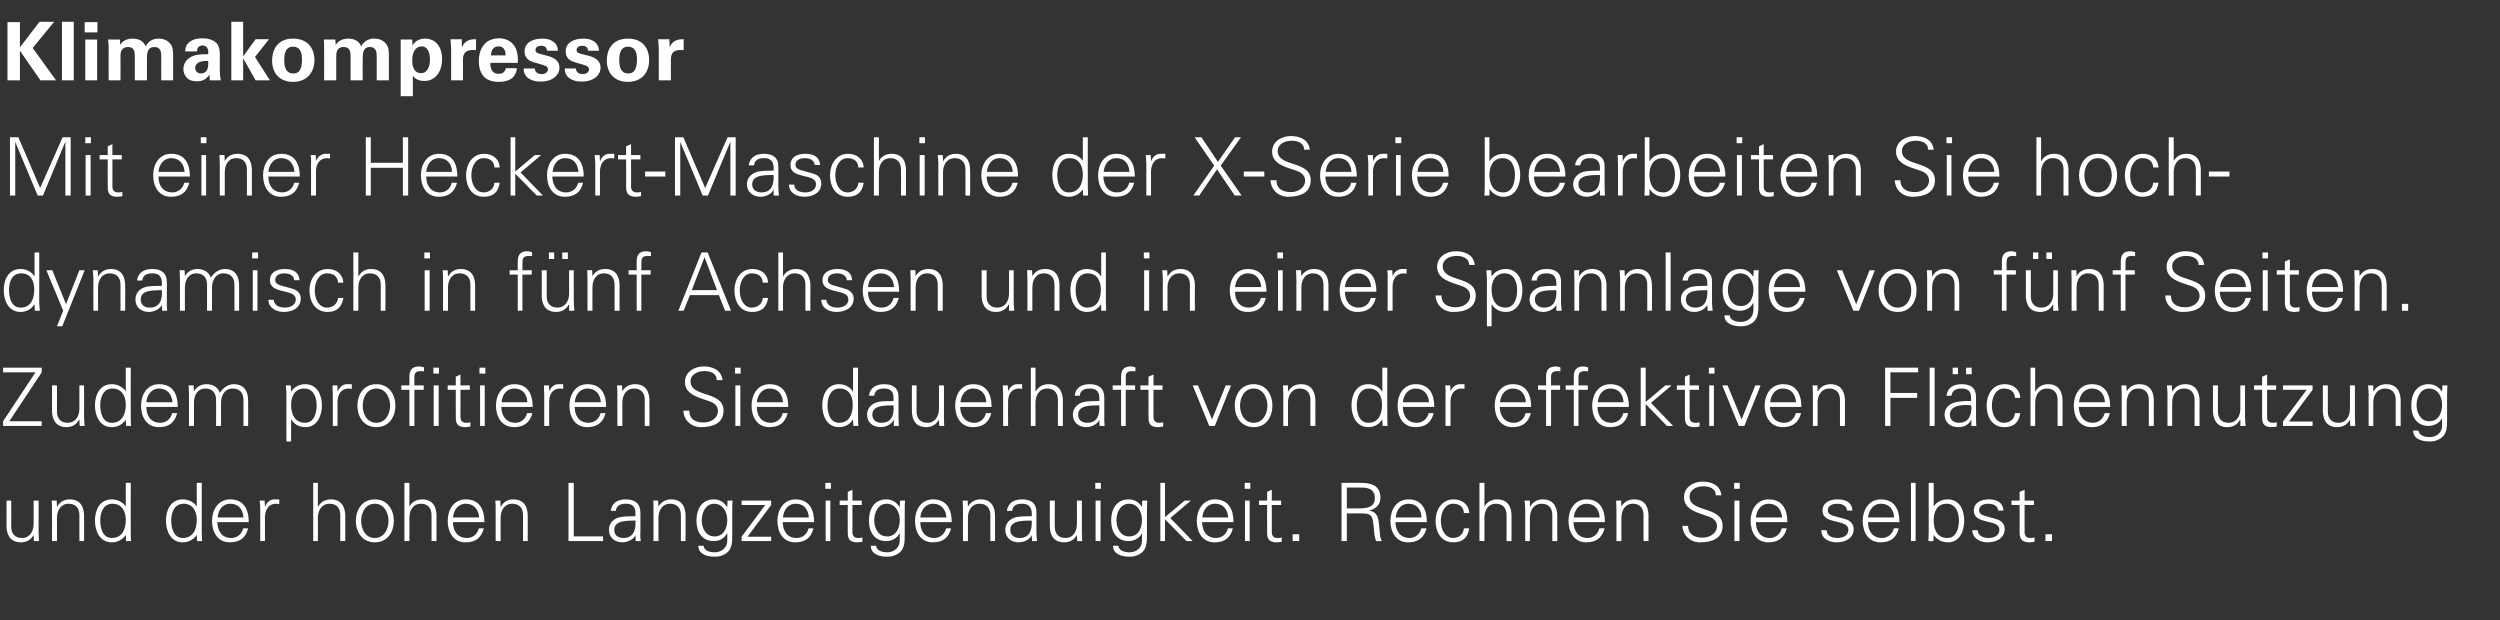 <?xml version="1.0" standalone="no"?><!DOCTYPE svg PUBLIC "-//W3C//DTD SVG 1.1//EN" "http://www.w3.org/Graphics/SVG/1.1/DTD/svg11.dtd"><svg xmlns="http://www.w3.org/2000/svg" version="1.1" width="803px" height="199.2px" viewBox="0 -7 803 199.2" style="top:-7px"><rect x="0" y="-7" width="803" height="199.2" fill="#333333" stroke="none"/>  <desc>Klimakompressor Mit einer Heckert Maschine der X Serie bearbeiten Sie hoch­dynamisch in f nf Achsen und in einer Span...</desc>  <defs/>  <g id="Polygon44574">    <path d="M 10.8 153.8 L 12.4 153.8 C 12.4 153.8 12.38 163.89 12.4 163.9 C 12.4 164.9 12.5 165.9 12.5 166.8 C 12.51 166.82 10.9 166.8 10.9 166.8 L 10.8 164.9 C 10.8 164.9 10.76 164.85 10.8 164.8 C 9.9 166.5 8.4 167.2 6.7 167.2 C 2.4 167.2 2.1 163.4 2.1 161.9 C 2.08 161.94 2.1 153.8 2.1 153.8 L 3.6 153.8 C 3.6 153.8 3.64 162.2 3.6 162.2 C 3.6 164.5 4.9 165.8 7.1 165.8 C 9.6 165.8 10.8 163.6 10.8 161.3 C 10.82 161.29 10.8 153.8 10.8 153.8 Z M 18.3 166.8 L 16.7 166.8 C 16.7 166.8 16.74 156.71 16.7 156.7 C 16.7 155.7 16.7 154.7 16.6 153.8 C 16.61 153.77 18.2 153.8 18.2 153.8 L 18.3 155.7 C 18.3 155.7 18.36 155.75 18.4 155.7 C 19.3 154.1 20.7 153.4 22.4 153.4 C 26.7 153.4 27 157.2 27 158.7 C 27.04 158.66 27 166.8 27 166.8 L 25.5 166.8 C 25.5 166.8 25.48 158.4 25.5 158.4 C 25.5 156.1 24.2 154.8 22 154.8 C 19.5 154.8 18.3 157 18.3 159.3 C 18.3 159.31 18.3 166.8 18.3 166.8 Z M 36.1 154.8 C 33.2 154.8 32.2 157.6 32.2 160.1 C 32.2 162.5 32.9 165.8 35.9 165.8 C 39.3 165.8 40.4 162.9 40.4 160 C 40.4 157.3 39.2 154.8 36.1 154.8 Z M 40.4 164.9 C 40.4 164.9 40.35 164.8 40.4 164.8 C 39.3 166.4 37.7 167.2 35.9 167.2 C 32 167.2 30.5 163.5 30.5 160.2 C 30.5 156.9 32 153.4 35.9 153.4 C 37.6 153.4 39.4 154.2 40.4 155.7 C 40.35 155.75 40.4 155.7 40.4 155.7 L 40.4 148.1 L 42 148.1 C 42 148.1 41.96 163.89 42 163.9 C 42 164.9 42 165.9 42.1 166.8 C 42.09 166.82 40.5 166.8 40.5 166.8 L 40.4 164.9 Z M 59 154.8 C 56 154.8 55 157.6 55 160.1 C 55 162.5 55.7 165.8 58.7 165.8 C 62.1 165.8 63.2 162.9 63.2 160 C 63.2 157.3 62 154.8 59 154.8 Z M 63.2 164.9 C 63.2 164.9 63.17 164.8 63.2 164.8 C 62.1 166.4 60.5 167.2 58.7 167.2 C 54.8 167.2 53.3 163.5 53.3 160.2 C 53.3 156.9 54.8 153.4 58.7 153.4 C 60.4 153.4 62.3 154.2 63.2 155.7 C 63.17 155.75 63.2 155.7 63.2 155.7 L 63.2 148.1 L 64.8 148.1 C 64.8 148.1 64.79 163.89 64.8 163.9 C 64.8 164.9 64.9 165.9 64.9 166.8 C 64.92 166.82 63.3 166.8 63.3 166.8 L 63.2 164.9 Z M 69.8 160.7 C 69.9 163.4 71.1 165.8 74.3 165.8 C 76.2 165.8 77.7 164.5 78.1 162.7 C 78.1 162.7 79.7 162.7 79.7 162.7 C 78.9 165.8 77 167.2 73.8 167.2 C 69.9 167.2 68.1 163.9 68.1 160.3 C 68.1 156.8 70.1 153.4 73.9 153.4 C 78.3 153.4 79.9 156.6 79.9 160.7 C 79.9 160.7 69.8 160.7 69.8 160.7 Z M 78.2 159.2 C 78 156.7 76.7 154.8 74 154.8 C 71.4 154.8 70.1 156.9 69.9 159.2 C 69.9 159.2 78.2 159.2 78.2 159.2 Z M 85.1 166.8 L 83.6 166.8 C 83.6 166.8 83.56 156.71 83.6 156.7 C 83.6 155.7 83.5 154.7 83.4 153.8 C 83.43 153.77 85 153.8 85 153.8 L 85.1 155.7 C 85.1 155.7 85.17 155.7 85.2 155.7 C 85.6 154.4 86.8 153.4 88.1 153.4 C 88.6 153.4 89.1 153.4 89.7 153.4 C 89.7 153.4 89.7 154.9 89.7 154.9 C 89.4 154.9 89 154.8 88.7 154.8 C 86.4 154.8 85.2 156.5 85.1 159 C 85.12 158.97 85.1 166.8 85.1 166.8 Z M 102.1 155.7 C 102.1 155.7 102.2 155.75 102.2 155.7 C 103.1 154.1 104.6 153.4 106.3 153.4 C 110.5 153.4 110.9 157.2 110.9 158.7 C 110.88 158.66 110.9 166.8 110.9 166.8 L 109.3 166.8 C 109.3 166.8 109.32 158.4 109.3 158.4 C 109.3 156.1 108 154.8 105.9 154.8 C 103.3 154.8 102.1 157 102.1 159.3 C 102.14 159.31 102.1 166.8 102.1 166.8 L 100.6 166.8 L 100.6 148.1 L 102.1 148.1 L 102.1 155.7 Z M 120.4 154.8 C 117.2 154.8 116 157.9 116 160.3 C 116 162.7 117.2 165.8 120.4 165.8 C 123.5 165.8 124.8 162.7 124.8 160.3 C 124.8 157.9 123.5 154.8 120.4 154.8 Z M 126.5 160.3 C 126.5 163.7 124.6 167.2 120.4 167.2 C 116.2 167.2 114.3 163.7 114.3 160.3 C 114.3 156.9 116.2 153.4 120.4 153.4 C 124.6 153.4 126.5 156.9 126.5 160.3 Z M 131.5 155.7 C 131.5 155.7 131.52 155.75 131.5 155.7 C 132.4 154.1 133.9 153.4 135.6 153.4 C 139.9 153.4 140.2 157.2 140.2 158.7 C 140.21 158.66 140.2 166.8 140.2 166.8 L 138.6 166.8 C 138.6 166.8 138.65 158.4 138.6 158.4 C 138.6 156.1 137.3 154.8 135.2 154.8 C 132.6 154.8 131.5 157 131.5 159.3 C 131.47 159.31 131.5 166.8 131.5 166.8 L 129.9 166.8 L 129.9 148.1 L 131.5 148.1 L 131.5 155.7 Z M 145.5 160.7 C 145.5 163.4 146.8 165.8 150 165.8 C 151.9 165.8 153.4 164.5 153.8 162.7 C 153.8 162.7 155.4 162.7 155.4 162.7 C 154.6 165.8 152.7 167.2 149.5 167.2 C 145.6 167.2 143.8 163.9 143.8 160.3 C 143.8 156.8 145.7 153.4 149.6 153.4 C 154 153.4 155.6 156.6 155.6 160.7 C 155.6 160.7 145.5 160.7 145.5 160.7 Z M 153.9 159.2 C 153.7 156.7 152.3 154.8 149.6 154.8 C 147.1 154.8 145.7 156.9 145.5 159.2 C 145.5 159.2 153.9 159.2 153.9 159.2 Z M 160.8 166.8 L 159.2 166.8 C 159.2 166.8 159.24 156.71 159.2 156.7 C 159.2 155.7 159.2 154.7 159.1 153.8 C 159.11 153.77 160.7 153.8 160.7 153.8 L 160.8 155.7 C 160.8 155.7 160.85 155.75 160.9 155.7 C 161.8 154.1 163.2 153.4 164.9 153.4 C 169.2 153.4 169.5 157.2 169.5 158.7 C 169.54 158.66 169.5 166.8 169.5 166.8 L 168 166.8 C 168 166.8 167.98 158.4 168 158.4 C 168 156.1 166.7 154.8 164.5 154.8 C 162 154.8 160.8 157 160.8 159.3 C 160.8 159.31 160.8 166.8 160.8 166.8 Z M 182.6 166.8 L 182.6 148.1 L 184.3 148.1 L 184.3 165.3 L 193.7 165.3 L 193.7 166.8 L 182.6 166.8 Z M 200.2 165.8 C 203.6 165.8 204.3 163 204.1 160.2 C 201.9 160.3 197.3 159.9 197.3 163.2 C 197.3 165 198.6 165.8 200.2 165.8 Z M 204.1 157.6 C 204 155.5 202.9 154.8 201 154.8 C 199.4 154.8 198 155.3 197.8 157.1 C 197.8 157.1 196.2 157.1 196.2 157.1 C 196.5 154.4 198.5 153.4 201 153.4 C 203.9 153.4 205.7 154.7 205.7 157.7 C 205.7 157.7 205.7 163.9 205.7 163.9 C 205.6 164.9 205.7 165.9 205.8 166.8 C 205.8 166.82 204.2 166.8 204.2 166.8 L 204.1 164.9 L 204.1 164.9 C 204.1 164.9 204.01 165.08 204 165.1 C 203.4 166.2 201.7 167.2 199.9 167.2 C 197.5 167.2 195.6 165.7 195.6 163.2 C 195.6 161.4 196.6 160.1 198.2 159.4 C 200 158.7 202.2 158.9 204.1 158.8 C 204.1 158.8 204.1 157.6 204.1 157.6 Z M 211.5 166.8 L 209.9 166.8 C 209.9 166.8 209.93 156.71 209.9 156.7 C 209.9 155.7 209.9 154.7 209.8 153.8 C 209.8 153.77 211.4 153.8 211.4 153.8 L 211.5 155.7 C 211.5 155.7 211.55 155.75 211.5 155.7 C 212.5 154.1 213.9 153.4 215.6 153.4 C 219.9 153.4 220.2 157.2 220.2 158.7 C 220.23 158.66 220.2 166.8 220.2 166.8 L 218.7 166.8 C 218.7 166.8 218.67 158.4 218.7 158.4 C 218.7 156.1 217.4 154.8 215.2 154.8 C 212.7 154.8 211.5 157 211.5 159.3 C 211.49 159.31 211.5 166.8 211.5 166.8 Z M 229.4 154.8 C 226.6 154.8 225.4 157.7 225.4 160.1 C 225.4 162.5 226.6 165.3 229.5 165.3 C 232.5 165.3 233.6 162.6 233.6 160 C 233.6 157.5 232.2 154.8 229.4 154.8 Z M 233.7 153.8 C 233.7 153.8 235.28 153.77 235.3 153.8 C 235.2 154.7 235.2 155.7 235.2 156.7 C 235.2 156.7 235.2 164.5 235.2 164.5 C 235.2 167.1 235.3 169.9 232.4 171.2 C 231.4 171.7 230.7 171.8 229.4 171.8 C 227.1 171.8 224.3 171 224.3 168.3 C 224.3 168.3 226 168.3 226 168.3 C 226.1 169.9 228 170.4 229.6 170.4 C 231.7 170.4 233.5 169 233.6 166.8 C 233.59 166.77 233.6 164.3 233.6 164.3 C 233.6 164.3 233.54 164.33 233.5 164.3 C 232.8 165.9 231 166.8 229.3 166.8 C 225.4 166.8 223.7 163.8 223.7 160.2 C 223.7 156.7 225.3 153.4 229.3 153.4 C 231.2 153.4 232.5 154.3 233.5 155.8 C 233.54 155.8 233.6 155.7 233.6 155.7 L 233.7 153.8 Z M 238.2 165.4 L 245.8 155.2 L 238.2 155.2 L 238.2 153.8 L 247.7 153.8 L 247.7 155.2 L 240.1 165.4 L 247.7 165.4 L 247.7 166.8 L 238.2 166.8 L 238.2 165.4 Z M 251.4 160.7 C 251.5 163.4 252.7 165.8 255.9 165.8 C 257.8 165.8 259.3 164.5 259.7 162.7 C 259.7 162.7 261.3 162.7 261.3 162.7 C 260.5 165.8 258.6 167.2 255.4 167.2 C 251.5 167.2 249.7 163.9 249.7 160.3 C 249.7 156.8 251.7 153.4 255.5 153.4 C 259.9 153.4 261.5 156.6 261.5 160.7 C 261.5 160.7 251.4 160.7 251.4 160.7 Z M 259.8 159.2 C 259.6 156.7 258.3 154.8 255.6 154.8 C 253 154.8 251.7 156.9 251.5 159.2 C 251.5 159.2 259.8 159.2 259.8 159.2 Z M 266.7 153.8 L 266.7 166.8 L 265.2 166.8 L 265.2 153.8 L 266.7 153.8 Z M 266.9 150 L 265.1 150 L 265.1 148.1 L 266.9 148.1 L 266.9 150 Z M 272.3 155.2 L 269.7 155.2 L 269.7 153.8 L 272.3 153.8 L 272.3 151 L 273.8 150.3 L 273.8 153.8 L 276.8 153.8 L 276.8 155.2 L 273.8 155.2 C 273.8 155.2 273.82 163.94 273.8 163.9 C 273.8 165.1 274.4 165.8 275.6 165.8 C 276.1 165.8 276.5 165.8 277 165.6 C 277 165.6 277 167 277 167 C 276.5 167.1 275.9 167.2 275.4 167.2 C 272.1 167.2 272.3 165.1 272.3 163.3 C 272.26 163.34 272.3 155.2 272.3 155.2 Z M 284.8 154.8 C 282 154.8 280.8 157.7 280.8 160.1 C 280.8 162.5 282 165.3 284.9 165.3 C 287.9 165.3 289 162.6 289 160 C 289 157.5 287.6 154.8 284.8 154.8 Z M 289.1 153.8 C 289.1 153.8 290.69 153.77 290.7 153.8 C 290.6 154.7 290.6 155.7 290.6 156.7 C 290.6 156.7 290.6 164.5 290.6 164.5 C 290.6 167.1 290.7 169.9 287.8 171.2 C 286.8 171.7 286.1 171.8 284.8 171.8 C 282.5 171.8 279.7 171 279.7 168.3 C 279.7 168.3 281.4 168.3 281.4 168.3 C 281.5 169.9 283.4 170.4 285 170.4 C 287.1 170.4 288.9 169 289 166.8 C 289 166.77 289 164.3 289 164.3 C 289 164.3 288.95 164.33 288.9 164.3 C 288.2 165.9 286.4 166.8 284.7 166.8 C 280.8 166.8 279.1 163.8 279.1 160.2 C 279.1 156.7 280.7 153.4 284.7 153.4 C 286.6 153.4 287.9 154.3 288.9 155.8 C 288.95 155.8 289 155.7 289 155.7 L 289.1 153.8 Z M 295.6 160.7 C 295.6 163.4 296.9 165.8 300.1 165.8 C 301.9 165.8 303.5 164.5 303.9 162.7 C 303.9 162.7 305.5 162.7 305.5 162.7 C 304.7 165.8 302.8 167.2 299.6 167.2 C 295.7 167.2 293.9 163.9 293.9 160.3 C 293.9 156.8 295.8 153.4 299.7 153.4 C 304.1 153.4 305.7 156.6 305.7 160.7 C 305.7 160.7 295.6 160.7 295.6 160.7 Z M 304 159.2 C 303.8 156.7 302.4 154.8 299.7 154.8 C 297.2 154.8 295.8 156.9 295.6 159.2 C 295.6 159.2 304 159.2 304 159.2 Z M 310.9 166.8 L 309.3 166.8 C 309.3 166.8 309.33 156.71 309.3 156.7 C 309.3 155.7 309.3 154.7 309.2 153.8 C 309.2 153.77 310.8 153.8 310.8 153.8 L 310.9 155.7 C 310.9 155.7 310.94 155.75 310.9 155.7 C 311.9 154.1 313.3 153.4 315 153.4 C 319.3 153.4 319.6 157.2 319.6 158.7 C 319.63 158.66 319.6 166.8 319.6 166.8 L 318.1 166.8 C 318.1 166.8 318.07 158.4 318.1 158.4 C 318.1 156.1 316.8 154.8 314.6 154.8 C 312.1 154.8 310.9 157 310.9 159.3 C 310.89 159.31 310.9 166.8 310.9 166.8 Z M 327.5 165.8 C 330.9 165.8 331.5 163 331.4 160.2 C 329.2 160.3 324.5 159.9 324.5 163.2 C 324.5 165 325.9 165.8 327.5 165.8 Z M 331.4 157.6 C 331.2 155.5 330.1 154.8 328.3 154.8 C 326.6 154.8 325.3 155.3 325.1 157.1 C 325.1 157.1 323.4 157.1 323.4 157.1 C 323.8 154.4 325.8 153.4 328.3 153.4 C 331.2 153.4 333 154.7 332.9 157.7 C 332.9 157.7 332.9 163.9 332.9 163.9 C 332.9 164.9 333 165.9 333.1 166.8 C 333.07 166.82 331.5 166.8 331.5 166.8 L 331.4 164.9 L 331.4 164.9 C 331.4 164.9 331.28 165.08 331.3 165.1 C 330.7 166.2 329 167.2 327.2 167.2 C 324.8 167.2 322.9 165.7 322.9 163.2 C 322.9 161.4 323.9 160.1 325.5 159.4 C 327.2 158.7 329.5 158.9 331.4 158.8 C 331.4 158.8 331.4 157.6 331.4 157.6 Z M 345.9 153.8 L 347.5 153.8 C 347.5 153.8 347.5 163.89 347.5 163.9 C 347.5 164.9 347.6 165.9 347.6 166.8 C 347.63 166.82 346 166.8 346 166.8 L 345.9 164.9 C 345.9 164.9 345.89 164.85 345.9 164.8 C 345 166.5 343.5 167.2 341.8 167.2 C 337.5 167.2 337.2 163.4 337.2 161.9 C 337.2 161.94 337.2 153.8 337.2 153.8 L 338.8 153.8 C 338.8 153.8 338.76 162.2 338.8 162.2 C 338.8 164.5 340.1 165.8 342.2 165.8 C 344.8 165.8 345.9 163.6 345.9 161.3 C 345.94 161.29 345.9 153.8 345.9 153.8 Z M 353.5 153.8 L 353.5 166.8 L 351.9 166.8 L 351.9 153.8 L 353.5 153.8 Z M 353.6 150 L 351.8 150 L 351.8 148.1 L 353.6 148.1 L 353.6 150 Z M 362.7 154.8 C 359.8 154.8 358.6 157.7 358.6 160.1 C 358.6 162.5 359.8 165.3 362.7 165.3 C 365.7 165.3 366.8 162.6 366.8 160 C 366.8 157.5 365.5 154.8 362.7 154.8 Z M 366.9 153.8 C 366.9 153.8 368.53 153.77 368.5 153.8 C 368.5 154.7 368.4 155.7 368.4 156.7 C 368.4 156.7 368.4 164.5 368.4 164.5 C 368.4 167.1 368.5 169.9 365.6 171.2 C 364.6 171.7 363.9 171.8 362.7 171.8 C 360.3 171.8 357.5 171 357.5 168.3 C 357.5 168.3 359.2 168.3 359.2 168.3 C 359.4 169.9 361.2 170.4 362.9 170.4 C 364.9 170.4 366.8 169 366.8 166.8 C 366.84 166.77 366.8 164.3 366.8 164.3 C 366.8 164.3 366.79 164.33 366.8 164.3 C 366 165.9 364.2 166.8 362.6 166.8 C 358.6 166.8 356.9 163.8 356.9 160.2 C 356.9 156.7 358.5 153.4 362.5 153.4 C 364.4 153.4 365.8 154.3 366.8 155.8 C 366.79 155.8 366.8 155.7 366.8 155.7 L 366.9 153.8 Z M 374.2 159.1 L 380.5 153.8 L 382.5 153.8 L 375.9 159.4 L 383.1 166.8 L 381.1 166.8 L 374.2 159.8 L 374.2 166.8 L 372.7 166.8 L 372.7 148.1 L 374.2 148.1 L 374.2 159.1 Z M 386.1 160.7 C 386.2 163.4 387.4 165.8 390.6 165.8 C 392.5 165.8 394 164.5 394.4 162.7 C 394.4 162.7 396 162.7 396 162.7 C 395.2 165.8 393.3 167.2 390.1 167.2 C 386.2 167.2 384.4 163.9 384.4 160.3 C 384.4 156.8 386.4 153.4 390.2 153.4 C 394.6 153.4 396.2 156.6 396.2 160.7 C 396.2 160.7 386.1 160.7 386.1 160.7 Z M 394.5 159.2 C 394.3 156.7 393 154.8 390.3 154.8 C 387.7 154.8 386.4 156.9 386.2 159.2 C 386.2 159.2 394.5 159.2 394.5 159.2 Z M 401.4 153.8 L 401.4 166.8 L 399.9 166.8 L 399.9 153.8 L 401.4 153.8 Z M 401.6 150 L 399.8 150 L 399.8 148.1 L 401.6 148.1 L 401.6 150 Z M 407 155.2 L 404.4 155.2 L 404.4 153.8 L 407 153.8 L 407 151 L 408.5 150.3 L 408.5 153.8 L 411.5 153.8 L 411.5 155.2 L 408.5 155.2 C 408.5 155.2 408.52 163.94 408.5 163.9 C 408.5 165.1 409.1 165.8 410.3 165.8 C 410.8 165.8 411.3 165.8 411.7 165.6 C 411.7 165.6 411.7 167 411.7 167 C 411.2 167.1 410.6 167.2 410.1 167.2 C 406.8 167.2 407 165.1 407 163.3 C 406.96 163.34 407 155.2 407 155.2 Z M 415.2 166.8 L 415.2 164.6 L 417.3 164.6 L 417.3 166.8 L 415.2 166.8 Z M 436.2 156.3 C 438.6 156.3 441.6 156.2 441.6 153 C 441.6 149.4 438.2 149.6 436.4 149.6 C 436.39 149.61 432.6 149.6 432.6 149.6 L 432.6 156.3 C 432.6 156.3 436.21 156.32 436.2 156.3 Z M 432.6 166.8 L 430.9 166.8 L 430.9 148.1 C 430.9 148.1 437.04 148.05 437 148.1 C 438.7 148.1 440 148.2 441.5 149 C 442.8 149.8 443.4 151.2 443.4 153 C 443.4 155 442 156.4 439.8 157 C 439.8 157 439.8 157 439.8 157 C 442.2 157.4 442.7 159 442.9 161.2 C 443.3 164.3 443.1 165.7 443.9 166.8 C 443.9 166.8 442 166.8 442 166.8 C 441.5 165.6 441.4 164.2 441.3 162.9 C 440.9 158.6 440.7 157.9 437.2 157.9 C 437.25 157.88 432.6 157.9 432.6 157.9 L 432.6 166.8 Z M 448.2 160.7 C 448.3 163.4 449.6 165.8 452.8 165.8 C 454.6 165.8 456.1 164.5 456.5 162.7 C 456.5 162.7 458.2 162.7 458.2 162.7 C 457.4 165.8 455.4 167.2 452.3 167.2 C 448.4 167.2 446.6 163.9 446.6 160.3 C 446.6 156.8 448.5 153.4 452.4 153.4 C 456.7 153.4 458.3 156.6 458.3 160.7 C 458.3 160.7 448.2 160.7 448.2 160.7 Z M 456.6 159.2 C 456.5 156.7 455.1 154.8 452.4 154.8 C 449.9 154.8 448.5 156.9 448.3 159.2 C 448.3 159.2 456.6 159.2 456.6 159.2 Z M 470.2 157.8 C 470.1 155.8 468.8 154.8 466.7 154.8 C 464.3 154.8 462.8 157.3 462.8 160.3 C 462.8 163.3 464.3 165.8 466.7 165.8 C 468.7 165.8 470.1 164.5 470.2 162.7 C 470.2 162.7 471.9 162.7 471.9 162.7 C 471.5 165.7 469.8 167.2 466.8 167.2 C 462.9 167.2 461.1 163.9 461.1 160.3 C 461.1 156.8 463.1 153.4 466.9 153.4 C 469.6 153.4 471.8 155 471.9 157.8 C 471.9 157.8 470.2 157.8 470.2 157.8 Z M 476.8 155.7 C 476.8 155.7 476.82 155.75 476.8 155.7 C 477.7 154.1 479.2 153.4 480.9 153.4 C 485.2 153.4 485.5 157.2 485.5 158.7 C 485.5 158.66 485.5 166.8 485.5 166.8 L 483.9 166.8 C 483.9 166.8 483.94 158.4 483.9 158.4 C 483.9 156.1 482.6 154.8 480.5 154.8 C 477.9 154.8 476.8 157 476.8 159.3 C 476.77 159.31 476.8 166.8 476.8 166.8 L 475.2 166.8 L 475.2 148.1 L 476.8 148.1 L 476.8 155.7 Z M 491.4 166.8 L 489.9 166.8 C 489.9 166.8 489.87 156.71 489.9 156.7 C 489.9 155.7 489.8 154.7 489.7 153.8 C 489.74 153.77 491.4 153.8 491.4 153.8 L 491.4 155.7 C 491.4 155.7 491.48 155.75 491.5 155.7 C 492.4 154.1 493.9 153.4 495.6 153.4 C 499.8 153.4 500.2 157.2 500.2 158.7 C 500.17 158.66 500.2 166.8 500.2 166.8 L 498.6 166.8 C 498.6 166.8 498.61 158.4 498.6 158.4 C 498.6 156.1 497.3 154.8 495.2 154.8 C 492.6 154.8 491.4 157 491.4 159.3 C 491.43 159.31 491.4 166.8 491.4 166.8 Z M 505.4 160.7 C 505.5 163.4 506.8 165.8 510 165.8 C 511.8 165.8 513.3 164.5 513.7 162.7 C 513.7 162.7 515.4 162.7 515.4 162.7 C 514.6 165.8 512.6 167.2 509.5 167.2 C 505.6 167.2 503.8 163.9 503.8 160.3 C 503.8 156.8 505.7 153.4 509.6 153.4 C 513.9 153.4 515.5 156.6 515.5 160.7 C 515.5 160.7 505.4 160.7 505.4 160.7 Z M 513.8 159.2 C 513.7 156.7 512.3 154.8 509.6 154.8 C 507.1 154.8 505.7 156.9 505.5 159.2 C 505.5 159.2 513.8 159.2 513.8 159.2 Z M 520.8 166.8 L 519.2 166.8 C 519.2 166.8 519.2 156.71 519.2 156.7 C 519.2 155.7 519.1 154.7 519.1 153.8 C 519.07 153.77 520.7 153.8 520.7 153.8 L 520.8 155.7 C 520.8 155.7 520.81 155.75 520.8 155.7 C 521.7 154.1 523.2 153.4 524.9 153.4 C 529.2 153.4 529.5 157.2 529.5 158.7 C 529.49 158.66 529.5 166.8 529.5 166.8 L 527.9 166.8 C 527.9 166.8 527.93 158.4 527.9 158.4 C 527.9 156.1 526.6 154.8 524.5 154.8 C 521.9 154.8 520.8 157 520.8 159.3 C 520.76 159.31 520.8 166.8 520.8 166.8 Z M 546 167.2 C 543 167.2 540.5 165 540.4 161.9 C 540.4 161.9 542.2 161.9 542.2 161.9 C 542.3 164.8 544.4 165.7 546.9 165.7 C 549 165.7 551.5 164.4 551.5 162 C 551.5 160.2 550.1 159.3 548.5 158.8 C 545.5 157.7 540.9 156.8 540.9 152.7 C 540.9 149.5 543.9 147.7 546.8 147.7 C 549.3 147.7 552.5 148.5 552.9 152.1 C 552.9 152.1 551.1 152.1 551.1 152.1 C 551.1 149.8 549 149.2 547 149.2 C 545.1 149.2 542.7 150.2 542.7 152.5 C 542.7 157.8 553.3 155.4 553.3 161.9 C 553.3 166 549.8 167.2 546 167.2 Z M 558.7 153.8 L 558.7 166.8 L 557.1 166.8 L 557.1 153.8 L 558.7 153.8 Z M 558.8 150 L 557 150 L 557 148.1 L 558.8 148.1 L 558.8 150 Z M 564 160.7 C 564 163.4 565.3 165.8 568.5 165.8 C 570.3 165.8 571.9 164.5 572.3 162.7 C 572.3 162.7 573.9 162.7 573.9 162.7 C 573.1 165.8 571.1 167.2 568 167.2 C 564.1 167.2 562.3 163.9 562.3 160.3 C 562.3 156.8 564.2 153.4 568.1 153.4 C 572.5 153.4 574.1 156.6 574.1 160.7 C 574.1 160.7 564 160.7 564 160.7 Z M 572.4 159.2 C 572.2 156.7 570.8 154.8 568.1 154.8 C 565.6 154.8 564.2 156.9 564 159.2 C 564 159.2 572.4 159.2 572.4 159.2 Z M 590.2 153.4 C 592.7 153.4 594.8 154.2 595 157 C 595 157 593.3 157 593.3 157 C 593.1 155.4 591.7 154.8 590.1 154.8 C 588.6 154.8 587.1 155.4 587.1 156.9 C 587.1 158.8 589.6 158.7 593.2 159.9 C 594.5 160.4 595.4 161.5 595.4 162.9 C 595.4 165.9 592.7 167.2 589.9 167.2 C 587.6 167.2 585 166.1 585 163.3 C 585 163.3 586.7 163.3 586.7 163.3 C 586.8 165.2 588.5 165.8 590.3 165.8 C 592 165.8 593.7 165 593.7 163.2 C 593.7 161.3 591.6 161 589.6 160.5 C 587.5 160 585.4 159.4 585.4 157 C 585.4 154.3 587.9 153.4 590.2 153.4 Z M 600 160.7 C 600 163.4 601.3 165.8 604.5 165.8 C 606.4 165.8 607.9 164.5 608.3 162.7 C 608.3 162.7 609.9 162.7 609.9 162.7 C 609.1 165.8 607.2 167.2 604 167.2 C 600.1 167.2 598.3 163.9 598.3 160.3 C 598.3 156.8 600.3 153.4 604.1 153.4 C 608.5 153.4 610.1 156.6 610.1 160.7 C 610.1 160.7 600 160.7 600 160.7 Z M 608.4 159.2 C 608.2 156.7 606.9 154.8 604.2 154.8 C 601.6 154.8 600.3 156.9 600 159.2 C 600 159.2 608.4 159.2 608.4 159.2 Z M 615.3 166.8 L 613.8 166.8 L 613.8 148.1 L 615.3 148.1 L 615.3 166.8 Z M 621.1 160 C 621.1 163 622.1 165.8 625.5 165.8 C 628.5 165.8 629.2 162.5 629.2 160.1 C 629.2 157.6 628.2 154.8 625.3 154.8 C 622.2 154.8 621.1 157.4 621.1 160 Z M 621 166.8 C 621 166.8 619.36 166.82 619.4 166.8 C 619.4 165.9 619.5 164.9 619.5 163.9 C 619.49 163.89 619.5 148.1 619.5 148.1 L 621.1 148.1 L 621.1 155.7 C 621.1 155.7 621.11 155.75 621.1 155.7 C 622 154.2 623.8 153.4 625.6 153.4 C 629.5 153.4 630.9 156.9 630.9 160.2 C 630.9 163.5 629.5 167.2 625.7 167.2 C 623.8 167.2 622.2 166.4 621.1 164.8 C 621.11 164.8 621.1 164.9 621.1 164.9 L 621 166.8 Z M 638.8 153.4 C 641.2 153.4 643.3 154.2 643.5 157 C 643.5 157 641.8 157 641.8 157 C 641.7 155.4 640.2 154.8 638.6 154.8 C 637.1 154.8 635.7 155.4 635.7 156.9 C 635.7 158.8 638.2 158.7 641.7 159.9 C 643.1 160.4 643.9 161.5 643.9 162.9 C 643.9 165.9 641.2 167.2 638.4 167.2 C 636.2 167.2 633.6 166.1 633.5 163.3 C 633.5 163.3 635.2 163.3 635.2 163.3 C 635.4 165.2 637.1 165.8 638.8 165.8 C 640.5 165.8 642.2 165 642.2 163.2 C 642.2 161.3 640.2 161 638.1 160.5 C 636.1 160 634 159.4 634 157 C 634 154.3 636.5 153.4 638.8 153.4 Z M 648.7 155.2 L 646.1 155.2 L 646.1 153.8 L 648.7 153.8 L 648.7 151 L 650.3 150.3 L 650.3 153.8 L 653.3 153.8 L 653.3 155.2 L 650.3 155.2 C 650.3 155.2 650.3 163.94 650.3 163.9 C 650.3 165.1 650.9 165.8 652.1 165.8 C 652.6 165.8 653 165.8 653.5 165.6 C 653.5 165.6 653.5 167 653.5 167 C 653 167.1 652.4 167.2 651.9 167.2 C 648.6 167.2 648.7 165.1 648.7 163.3 C 648.74 163.34 648.7 155.2 648.7 155.2 Z M 657 166.8 L 657 164.6 L 659.1 164.6 L 659.1 166.8 L 657 166.8 Z " stroke="none" fill="#fff"/>  </g>  <g id="Polygon44573">    <path d="M 1 129.8 L 1 128.3 L 11.4 112.6 L 1 112.6 L 1 111.1 L 13.4 111.1 L 13.4 112.6 L 3 128.3 L 13.4 128.3 L 13.4 129.8 L 1 129.8 Z M 25.5 116.8 L 27 116.8 C 27 116.8 27.04 126.89 27 126.9 C 27 127.9 27.1 128.9 27.2 129.8 C 27.17 129.82 25.6 129.8 25.6 129.8 L 25.5 127.9 C 25.5 127.9 25.43 127.85 25.4 127.8 C 24.5 129.5 23 130.2 21.3 130.2 C 17.1 130.2 16.7 126.4 16.7 124.9 C 16.74 124.94 16.7 116.8 16.7 116.8 L 18.3 116.8 C 18.3 116.8 18.3 125.2 18.3 125.2 C 18.3 127.5 19.6 128.8 21.7 128.8 C 24.3 128.8 25.5 126.6 25.5 124.3 C 25.48 124.29 25.5 116.8 25.5 116.8 Z M 36.1 117.8 C 33.2 117.8 32.2 120.6 32.2 123.1 C 32.2 125.5 32.9 128.8 35.9 128.8 C 39.3 128.8 40.4 125.9 40.4 123 C 40.4 120.3 39.2 117.8 36.1 117.8 Z M 40.4 127.9 C 40.4 127.9 40.35 127.8 40.4 127.8 C 39.3 129.4 37.7 130.2 35.9 130.2 C 32 130.2 30.5 126.5 30.5 123.2 C 30.5 119.9 32 116.4 35.9 116.4 C 37.6 116.4 39.4 117.2 40.4 118.7 C 40.35 118.75 40.4 118.7 40.4 118.7 L 40.4 111.1 L 42 111.1 C 42 111.1 41.96 126.89 42 126.9 C 42 127.9 42 128.9 42.1 129.8 C 42.09 129.82 40.5 129.8 40.5 129.8 L 40.4 127.9 Z M 47 123.7 C 47 126.4 48.3 128.8 51.5 128.8 C 53.4 128.8 54.9 127.5 55.3 125.7 C 55.3 125.7 56.9 125.7 56.9 125.7 C 56.1 128.8 54.2 130.2 51 130.2 C 47.1 130.2 45.3 126.9 45.3 123.3 C 45.3 119.8 47.2 116.4 51.1 116.4 C 55.5 116.4 57.1 119.6 57.1 123.7 C 57.1 123.7 47 123.7 47 123.7 Z M 55.4 122.2 C 55.2 119.7 53.8 117.8 51.1 117.8 C 48.6 117.8 47.2 119.9 47 122.2 C 47 122.2 55.4 122.2 55.4 122.2 Z M 62.3 118.7 C 62.3 118.7 62.32 118.75 62.3 118.7 C 63.2 117.1 64.7 116.4 66.4 116.4 C 68.5 116.4 70.1 117.5 70.6 119.2 C 71.6 117.7 73.1 116.4 75.1 116.4 C 79.4 116.4 79.7 120.2 79.7 121.7 C 79.74 121.66 79.7 129.8 79.7 129.8 L 78.2 129.8 C 78.2 129.8 78.18 121.4 78.2 121.4 C 78.2 119.1 76.9 117.8 74.7 117.8 C 72.2 117.8 71 120 71 122.3 C 71.01 122.31 71 129.8 71 129.8 L 69.4 129.8 C 69.4 129.8 69.45 121.4 69.4 121.4 C 69.4 119.1 68.1 117.8 66 117.8 C 63.4 117.8 62.3 120 62.3 122.3 C 62.27 122.31 62.3 129.8 62.3 129.8 L 60.7 129.8 C 60.7 129.8 60.71 119.71 60.7 119.7 C 60.7 118.7 60.6 117.7 60.6 116.8 C 60.58 116.77 62.2 116.8 62.2 116.8 L 62.3 118.7 Z M 98 128.8 C 101 128.8 101.7 125.5 101.7 123.1 C 101.7 120.6 100.7 117.8 97.7 117.8 C 94.7 117.8 93.5 120.3 93.5 123 C 93.5 125.9 94.6 128.8 98 128.8 Z M 93.5 134.8 L 92 134.8 C 92 134.8 91.96 119.71 92 119.7 C 92 118.7 91.9 117.7 91.8 116.8 C 91.83 116.77 93.4 116.8 93.4 116.8 L 93.5 118.7 C 93.5 118.7 93.57 118.75 93.6 118.7 C 94.5 117.2 96.3 116.4 98 116.4 C 101.9 116.4 103.4 119.9 103.4 123.2 C 103.4 126.5 101.9 130.2 98.1 130.2 C 96.2 130.2 94.6 129.4 93.6 127.8 C 93.57 127.8 93.5 127.8 93.5 127.8 L 93.5 134.8 Z M 108.4 129.8 L 106.9 129.8 C 106.9 129.8 106.88 119.71 106.9 119.7 C 106.9 118.7 106.8 117.7 106.8 116.8 C 106.75 116.77 108.4 116.8 108.4 116.8 L 108.4 118.7 C 108.4 118.7 108.49 118.7 108.5 118.7 C 109 117.4 110.1 116.4 111.4 116.4 C 112 116.4 112.5 116.4 113 116.4 C 113 116.4 113 117.9 113 117.9 C 112.7 117.9 112.3 117.8 112 117.8 C 109.7 117.8 108.5 119.5 108.4 122 C 108.44 121.97 108.4 129.8 108.4 129.8 Z M 120.9 117.8 C 117.7 117.8 116.5 120.9 116.5 123.3 C 116.5 125.7 117.7 128.8 120.9 128.8 C 124 128.8 125.3 125.7 125.3 123.3 C 125.3 120.9 124 117.8 120.9 117.8 Z M 127 123.3 C 127 126.7 125.1 130.2 120.9 130.2 C 116.7 130.2 114.8 126.7 114.8 123.3 C 114.8 119.9 116.7 116.4 120.9 116.4 C 125.1 116.4 127 119.9 127 123.3 Z M 131.5 129.8 L 131.5 118.2 L 128.9 118.2 L 128.9 116.8 L 131.5 116.8 C 131.5 116.8 131.53 113.99 131.5 114 C 131.5 111.8 132.4 110.7 134.7 110.7 C 135.2 110.7 135.7 110.9 136.2 111 C 136.2 111 136.2 112.3 136.2 112.3 C 135.8 112.2 135.5 112.2 135.2 112.2 C 133.1 112.2 133 113.2 133.1 115.1 C 133.09 115.11 133.1 116.8 133.1 116.8 L 136.1 116.8 L 136.1 118.2 L 133.1 118.2 L 133.1 129.8 L 131.5 129.8 Z M 140.9 116.8 L 140.9 129.8 L 139.3 129.8 L 139.3 116.8 L 140.9 116.8 Z M 141 113 L 139.2 113 L 139.2 111.1 L 141 111.1 L 141 113 Z M 146.4 118.2 L 143.8 118.2 L 143.8 116.8 L 146.4 116.8 L 146.4 114 L 147.9 113.3 L 147.9 116.8 L 150.9 116.8 L 150.9 118.2 L 147.9 118.2 C 147.9 118.2 147.93 126.94 147.9 126.9 C 147.9 128.1 148.5 128.8 149.7 128.8 C 150.2 128.8 150.7 128.8 151.1 128.6 C 151.1 128.6 151.1 130 151.1 130 C 150.6 130.1 150 130.2 149.5 130.2 C 146.2 130.2 146.4 128.1 146.4 126.3 C 146.37 126.34 146.4 118.2 146.4 118.2 Z M 155.7 116.8 L 155.7 129.8 L 154.2 129.8 L 154.2 116.8 L 155.7 116.8 Z M 155.9 113 L 154 113 L 154 111.1 L 155.9 111.1 L 155.9 113 Z M 161 123.7 C 161.1 126.4 162.4 128.8 165.6 128.8 C 167.4 128.8 168.9 127.5 169.3 125.7 C 169.3 125.7 171 125.7 171 125.7 C 170.2 128.8 168.2 130.2 165.1 130.2 C 161.2 130.2 159.3 126.9 159.3 123.3 C 159.3 119.8 161.3 116.4 165.2 116.4 C 169.5 116.4 171.1 119.6 171.1 123.7 C 171.1 123.7 161 123.7 161 123.7 Z M 169.4 122.2 C 169.3 119.7 167.9 117.8 165.2 117.8 C 162.6 117.8 161.3 119.9 161.1 122.2 C 161.1 122.2 169.4 122.2 169.4 122.2 Z M 176.4 129.8 L 174.8 129.8 C 174.8 129.8 174.79 119.71 174.8 119.7 C 174.8 118.7 174.7 117.7 174.7 116.8 C 174.66 116.77 176.3 116.8 176.3 116.8 L 176.4 118.7 C 176.4 118.7 176.4 118.7 176.4 118.7 C 176.9 117.4 178 116.4 179.3 116.4 C 179.9 116.4 180.4 116.4 180.9 116.4 C 180.9 116.4 180.9 117.9 180.9 117.9 C 180.6 117.9 180.3 117.8 179.9 117.8 C 177.6 117.8 176.4 119.5 176.4 122 C 176.35 121.97 176.4 129.8 176.4 129.8 Z M 184.6 123.7 C 184.6 126.4 185.9 128.8 189.1 128.8 C 190.9 128.8 192.5 127.5 192.9 125.7 C 192.9 125.7 194.5 125.7 194.5 125.7 C 193.7 128.8 191.7 130.2 188.6 130.2 C 184.7 130.2 182.9 126.9 182.9 123.3 C 182.9 119.8 184.8 116.4 188.7 116.4 C 193.1 116.4 194.7 119.6 194.7 123.7 C 194.7 123.7 184.6 123.7 184.6 123.7 Z M 193 122.2 C 192.8 119.7 191.4 117.8 188.7 117.8 C 186.2 117.8 184.8 119.9 184.6 122.2 C 184.6 122.2 193 122.2 193 122.2 Z M 199.9 129.8 L 198.3 129.8 C 198.3 129.8 198.32 119.71 198.3 119.7 C 198.3 118.7 198.2 117.7 198.2 116.8 C 198.19 116.77 199.8 116.8 199.8 116.8 L 199.9 118.7 C 199.9 118.7 199.93 118.75 199.9 118.7 C 200.8 117.1 202.3 116.4 204 116.4 C 208.3 116.4 208.6 120.2 208.6 121.7 C 208.62 121.66 208.6 129.8 208.6 129.8 L 207.1 129.8 C 207.1 129.8 207.06 121.4 207.1 121.4 C 207.1 119.1 205.8 117.8 203.6 117.8 C 201.1 117.8 199.9 120 199.9 122.3 C 199.88 122.31 199.9 129.8 199.9 129.8 Z M 225.1 130.2 C 222.1 130.2 219.6 128 219.5 124.9 C 219.5 124.9 221.4 124.9 221.4 124.9 C 221.4 127.8 223.5 128.7 226.1 128.7 C 228.2 128.7 230.6 127.4 230.6 125 C 230.6 123.2 229.2 122.3 227.6 121.8 C 224.6 120.7 220 119.8 220 115.7 C 220 112.5 223 110.7 226 110.7 C 228.4 110.7 231.6 111.5 232.1 115.1 C 232.1 115.1 230.2 115.1 230.2 115.1 C 230.2 112.8 228.1 112.2 226.2 112.2 C 224.2 112.2 221.8 113.2 221.8 115.5 C 221.8 120.8 232.4 118.4 232.4 124.9 C 232.4 129 228.9 130.2 225.1 130.2 Z M 237.8 116.8 L 237.8 129.8 L 236.2 129.8 L 236.2 116.8 L 237.8 116.8 Z M 237.9 113 L 236.1 113 L 236.1 111.1 L 237.9 111.1 L 237.9 113 Z M 243.1 123.7 C 243.1 126.4 244.4 128.8 247.6 128.8 C 249.5 128.8 251 127.5 251.4 125.7 C 251.4 125.7 253 125.7 253 125.7 C 252.2 128.8 250.3 130.2 247.1 130.2 C 243.2 130.2 241.4 126.9 241.4 123.3 C 241.4 119.8 243.3 116.4 247.2 116.4 C 251.6 116.4 253.2 119.6 253.2 123.7 C 253.2 123.7 243.1 123.7 243.1 123.7 Z M 251.5 122.2 C 251.3 119.7 250 117.8 247.2 117.8 C 244.7 117.8 243.3 119.9 243.1 122.2 C 243.1 122.2 251.5 122.2 251.5 122.2 Z M 269.7 117.8 C 266.8 117.8 265.8 120.6 265.8 123.1 C 265.8 125.5 266.5 128.8 269.5 128.8 C 272.9 128.8 273.9 125.9 273.9 123 C 273.9 120.3 272.8 117.8 269.7 117.8 Z M 274 127.9 C 274 127.9 273.94 127.8 273.9 127.8 C 272.9 129.4 271.3 130.2 269.5 130.2 C 265.6 130.2 264.1 126.5 264.1 123.2 C 264.1 119.9 265.6 116.4 269.5 116.4 C 271.2 116.4 273 117.2 273.9 118.7 C 273.94 118.75 274 118.7 274 118.7 L 274 111.1 L 275.6 111.1 C 275.6 111.1 275.56 126.89 275.6 126.9 C 275.6 127.9 275.6 128.9 275.7 129.8 C 275.69 129.82 274.1 129.8 274.1 129.8 L 274 127.9 Z M 283.1 128.8 C 286.6 128.8 287.2 126 287 123.2 C 284.8 123.3 280.2 122.9 280.2 126.2 C 280.2 128 281.6 128.8 283.1 128.8 Z M 287 120.6 C 286.9 118.5 285.8 117.8 284 117.8 C 282.3 117.8 281 118.3 280.8 120.1 C 280.8 120.1 279.1 120.1 279.1 120.1 C 279.5 117.4 281.5 116.4 284 116.4 C 286.9 116.4 288.7 117.7 288.6 120.7 C 288.6 120.7 288.6 126.9 288.6 126.9 C 288.6 127.9 288.7 128.9 288.7 129.8 C 288.74 129.82 287.1 129.8 287.1 129.8 L 287.1 127.9 L 287 127.9 C 287 127.9 286.94 128.08 286.9 128.1 C 286.4 129.2 284.6 130.2 282.9 130.2 C 280.4 130.2 278.5 128.7 278.5 126.2 C 278.5 124.4 279.6 123.1 281.1 122.4 C 282.9 121.7 285.1 121.9 287 121.8 C 287 121.8 287 120.6 287 120.6 Z M 301.6 116.8 L 303.2 116.8 C 303.2 116.8 303.17 126.89 303.2 126.9 C 303.2 127.9 303.2 128.9 303.3 129.8 C 303.3 129.82 301.7 129.8 301.7 129.8 L 301.6 127.9 C 301.6 127.9 301.56 127.85 301.6 127.8 C 300.6 129.5 299.2 130.2 297.5 130.2 C 293.2 130.2 292.9 126.4 292.9 124.9 C 292.87 124.94 292.9 116.8 292.9 116.8 L 294.4 116.8 C 294.4 116.8 294.43 125.2 294.4 125.2 C 294.4 127.5 295.7 128.8 297.9 128.8 C 300.4 128.8 301.6 126.6 301.6 124.3 C 301.61 124.29 301.6 116.8 301.6 116.8 Z M 308.4 123.7 C 308.5 126.4 309.8 128.8 313 128.8 C 314.8 128.8 316.3 127.5 316.7 125.7 C 316.7 125.7 318.4 125.7 318.4 125.7 C 317.6 128.8 315.6 130.2 312.5 130.2 C 308.6 130.2 306.8 126.9 306.8 123.3 C 306.8 119.8 308.7 116.4 312.6 116.4 C 316.9 116.4 318.5 119.6 318.5 123.7 C 318.5 123.7 308.4 123.7 308.4 123.7 Z M 316.8 122.2 C 316.7 119.7 315.3 117.8 312.6 117.8 C 310.1 117.8 308.7 119.9 308.5 122.2 C 308.5 122.2 316.8 122.2 316.8 122.2 Z M 323.8 129.8 L 322.2 129.8 C 322.2 129.8 322.2 119.71 322.2 119.7 C 322.2 118.7 322.1 117.7 322.1 116.8 C 322.07 116.77 323.7 116.8 323.7 116.8 L 323.8 118.7 C 323.8 118.7 323.81 118.7 323.8 118.7 C 324.3 117.4 325.4 116.4 326.7 116.4 C 327.3 116.4 327.8 116.4 328.3 116.4 C 328.3 116.4 328.3 117.9 328.3 117.9 C 328 117.9 327.7 117.8 327.3 117.8 C 325 117.8 323.8 119.5 323.8 122 C 323.76 121.97 323.8 129.8 323.8 129.8 Z M 332.6 118.7 C 332.6 118.7 332.68 118.75 332.7 118.7 C 333.6 117.1 335.1 116.4 336.8 116.4 C 341 116.4 341.4 120.2 341.4 121.7 C 341.36 121.66 341.4 129.8 341.4 129.8 L 339.8 129.8 C 339.8 129.8 339.8 121.4 339.8 121.4 C 339.8 119.1 338.5 117.8 336.4 117.8 C 333.8 117.8 332.6 120 332.6 122.3 C 332.63 122.31 332.6 129.8 332.6 129.8 L 331.1 129.8 L 331.1 111.1 L 332.6 111.1 L 332.6 118.7 Z M 349.2 128.8 C 352.6 128.8 353.3 126 353.1 123.2 C 350.9 123.3 346.3 122.9 346.3 126.2 C 346.3 128 347.6 128.8 349.2 128.8 Z M 353.1 120.6 C 353 118.5 351.9 117.8 350 117.8 C 348.4 117.8 347 118.3 346.8 120.1 C 346.8 120.1 345.2 120.1 345.2 120.1 C 345.5 117.4 347.5 116.4 350 116.4 C 352.9 116.4 354.7 117.7 354.7 120.7 C 354.7 120.7 354.7 126.9 354.7 126.9 C 354.6 127.9 354.8 128.9 354.8 129.8 C 354.8 129.82 353.2 129.8 353.2 129.8 L 353.1 127.9 L 353.1 127.9 C 353.1 127.9 353.01 128.08 353 128.1 C 352.4 129.2 350.7 130.2 348.9 130.2 C 346.5 130.2 344.6 128.7 344.6 126.2 C 344.6 124.4 345.7 123.1 347.2 122.4 C 349 121.7 351.2 121.9 353.1 121.8 C 353.1 121.8 353.1 120.6 353.1 120.6 Z M 360.1 129.8 L 360.1 118.2 L 357.4 118.2 L 357.4 116.8 L 360.1 116.8 C 360.1 116.8 360.06 113.99 360.1 114 C 360.1 111.8 361 110.7 363.2 110.7 C 363.7 110.7 364.2 110.9 364.7 111 C 364.7 111 364.7 112.3 364.7 112.3 C 364.4 112.2 364 112.2 363.7 112.2 C 361.6 112.2 361.5 113.2 361.6 115.1 C 361.62 115.11 361.6 116.8 361.6 116.8 L 364.6 116.8 L 364.6 118.2 L 361.6 118.2 L 361.6 129.8 L 360.1 129.8 Z M 368.9 118.2 L 366.3 118.2 L 366.3 116.8 L 368.9 116.8 L 368.9 114 L 370.5 113.3 L 370.5 116.8 L 373.4 116.8 L 373.4 118.2 L 370.5 118.2 C 370.5 118.2 370.48 126.94 370.5 126.9 C 370.5 128.1 371.1 128.8 372.3 128.8 C 372.7 128.8 373.2 128.8 373.6 128.6 C 373.6 128.6 373.6 130 373.6 130 C 373.1 130.1 372.6 130.2 372 130.2 C 368.7 130.2 368.9 128.1 368.9 126.3 C 368.92 126.34 368.9 118.2 368.9 118.2 Z M 384.8 116.8 L 389.3 127.7 L 393.7 116.8 L 395.4 116.8 L 390.2 129.8 L 388.4 129.8 L 383.1 116.8 L 384.8 116.8 Z M 402.7 117.8 C 399.5 117.8 398.3 120.9 398.3 123.3 C 398.3 125.7 399.5 128.8 402.7 128.8 C 405.8 128.8 407.1 125.7 407.1 123.3 C 407.1 120.9 405.8 117.8 402.7 117.8 Z M 408.7 123.3 C 408.7 126.7 406.8 130.2 402.7 130.2 C 398.5 130.2 396.6 126.7 396.6 123.3 C 396.6 119.9 398.5 116.4 402.7 116.4 C 406.8 116.4 408.7 119.9 408.7 123.3 Z M 413.7 129.8 L 412.2 129.8 C 412.2 129.8 412.18 119.71 412.2 119.7 C 412.2 118.7 412.1 117.7 412.1 116.8 C 412.05 116.77 413.7 116.8 413.7 116.8 L 413.7 118.7 C 413.7 118.7 413.79 118.75 413.8 118.7 C 414.7 117.1 416.2 116.4 417.9 116.4 C 422.1 116.4 422.5 120.2 422.5 121.7 C 422.48 121.66 422.5 129.8 422.5 129.8 L 420.9 129.8 C 420.9 129.8 420.92 121.4 420.9 121.4 C 420.9 119.1 419.6 117.8 417.5 117.8 C 414.9 117.8 413.7 120 413.7 122.3 C 413.74 122.31 413.7 129.8 413.7 129.8 Z M 439.7 117.8 C 436.8 117.8 435.8 120.6 435.8 123.1 C 435.8 125.5 436.5 128.8 439.5 128.8 C 442.9 128.8 443.9 125.9 443.9 123 C 443.9 120.3 442.8 117.8 439.7 117.8 Z M 444 127.9 C 444 127.9 443.95 127.8 443.9 127.8 C 442.9 129.4 441.3 130.2 439.5 130.2 C 435.6 130.2 434.1 126.5 434.1 123.2 C 434.1 119.9 435.6 116.4 439.5 116.4 C 441.2 116.4 443 117.2 443.9 118.7 C 443.95 118.75 444 118.7 444 118.7 L 444 111.1 L 445.6 111.1 C 445.6 111.1 445.56 126.89 445.6 126.9 C 445.6 127.9 445.6 128.9 445.7 129.8 C 445.69 129.82 444.1 129.8 444.1 129.8 L 444 127.9 Z M 450.6 123.7 C 450.6 126.4 451.9 128.8 455.1 128.8 C 456.9 128.8 458.5 127.5 458.9 125.7 C 458.9 125.7 460.5 125.7 460.5 125.7 C 459.7 128.8 457.8 130.2 454.6 130.2 C 450.7 130.2 448.9 126.9 448.9 123.3 C 448.9 119.8 450.8 116.4 454.7 116.4 C 459.1 116.4 460.7 119.6 460.7 123.7 C 460.7 123.7 450.6 123.7 450.6 123.7 Z M 459 122.2 C 458.8 119.7 457.4 117.8 454.7 117.8 C 452.2 117.8 450.8 119.9 450.6 122.2 C 450.6 122.2 459 122.2 459 122.2 Z M 465.9 129.8 L 464.3 129.8 C 464.3 129.8 464.33 119.71 464.3 119.7 C 464.4 118.7 464.3 117.7 464.2 116.8 C 464.2 116.77 465.8 116.8 465.8 116.8 L 465.9 118.7 C 465.9 118.7 465.94 118.7 465.9 118.7 C 466.4 117.4 467.6 116.4 468.9 116.4 C 469.4 116.4 469.9 116.4 470.4 116.4 C 470.4 116.4 470.4 117.9 470.4 117.9 C 470.1 117.9 469.8 117.8 469.5 117.8 C 467.2 117.8 465.9 119.5 465.9 122 C 465.89 121.97 465.9 129.8 465.9 129.8 Z M 481.7 123.7 C 481.8 126.4 483.1 128.8 486.3 128.8 C 488.1 128.8 489.7 127.5 490 125.7 C 490 125.7 491.7 125.7 491.7 125.7 C 490.9 128.8 488.9 130.2 485.8 130.2 C 481.9 130.2 480.1 126.9 480.1 123.3 C 480.1 119.8 482 116.4 485.9 116.4 C 490.2 116.4 491.8 119.6 491.8 123.7 C 491.8 123.7 481.7 123.7 481.7 123.7 Z M 490.1 122.2 C 490 119.7 488.6 117.8 485.9 117.8 C 483.4 117.8 482 119.9 481.8 122.2 C 481.8 122.2 490.1 122.2 490.1 122.2 Z M 496.6 129.8 L 496.6 118.2 L 494 118.2 L 494 116.8 L 496.6 116.8 C 496.6 116.8 496.62 113.99 496.6 114 C 496.6 111.8 497.5 110.7 499.8 110.7 C 500.3 110.7 500.8 110.9 501.2 111 C 501.2 111 501.2 112.3 501.2 112.3 C 500.9 112.2 500.6 112.2 500.3 112.2 C 498.2 112.2 498.1 113.2 498.2 115.1 C 498.18 115.11 498.2 116.8 498.2 116.8 L 501.1 116.8 L 501.1 118.2 L 498.2 118.2 L 498.2 129.8 L 496.6 129.8 Z M 505.5 129.8 L 505.5 118.2 L 502.9 118.2 L 502.9 116.8 L 505.5 116.8 C 505.5 116.8 505.48 113.99 505.5 114 C 505.5 111.8 506.4 110.7 508.6 110.7 C 509.1 110.7 509.6 110.9 510.1 111 C 510.1 111 510.1 112.3 510.1 112.3 C 509.8 112.2 509.5 112.2 509.1 112.2 C 507 112.2 507 113.2 507 115.1 C 507.04 115.11 507 116.8 507 116.8 L 510 116.8 L 510 118.2 L 507 118.2 L 507 129.8 L 505.5 129.8 Z M 513.1 123.7 C 513.2 126.4 514.4 128.8 517.6 128.8 C 519.5 128.8 521 127.5 521.4 125.7 C 521.4 125.7 523 125.7 523 125.7 C 522.2 128.8 520.3 130.2 517.1 130.2 C 513.2 130.2 511.4 126.9 511.4 123.3 C 511.4 119.8 513.4 116.4 517.2 116.4 C 521.6 116.4 523.2 119.6 523.2 123.7 C 523.2 123.7 513.1 123.7 513.1 123.7 Z M 521.5 122.2 C 521.3 119.7 520 117.8 517.3 117.8 C 514.7 117.8 513.4 119.9 513.2 122.2 C 513.2 122.2 521.5 122.2 521.5 122.2 Z M 528.6 122.1 L 534.9 116.8 L 536.9 116.8 L 530.3 122.4 L 537.4 129.8 L 535.4 129.8 L 528.6 122.8 L 528.6 129.8 L 527 129.8 L 527 111.1 L 528.6 111.1 L 528.6 122.1 Z M 541.2 118.2 L 538.6 118.2 L 538.6 116.8 L 541.2 116.8 L 541.2 114 L 542.7 113.3 L 542.7 116.8 L 545.7 116.8 L 545.7 118.2 L 542.7 118.2 C 542.7 118.2 542.74 126.94 542.7 126.9 C 542.7 128.1 543.3 128.8 544.5 128.8 C 545 128.8 545.5 128.8 545.9 128.6 C 545.9 128.6 545.9 130 545.9 130 C 545.4 130.1 544.8 130.2 544.3 130.2 C 541 130.2 541.2 128.1 541.2 126.3 C 541.18 126.34 541.2 118.2 541.2 118.2 Z M 550.5 116.8 L 550.5 129.8 L 549 129.8 L 549 116.8 L 550.5 116.8 Z M 550.7 113 L 548.9 113 L 548.9 111.1 L 550.7 111.1 L 550.7 113 Z M 554.9 116.8 L 559.4 127.7 L 563.8 116.8 L 565.5 116.8 L 560.3 129.8 L 558.5 129.8 L 553.2 116.8 L 554.9 116.8 Z M 568.5 123.7 C 568.6 126.4 569.9 128.8 573.1 128.8 C 574.9 128.8 576.4 127.5 576.8 125.7 C 576.8 125.7 578.5 125.7 578.5 125.7 C 577.7 128.8 575.7 130.2 572.6 130.2 C 568.7 130.2 566.8 126.9 566.8 123.3 C 566.8 119.8 568.8 116.4 572.7 116.4 C 577 116.4 578.6 119.6 578.6 123.7 C 578.6 123.7 568.5 123.7 568.5 123.7 Z M 576.9 122.2 C 576.7 119.7 575.4 117.8 572.7 117.8 C 570.1 117.8 568.8 119.9 568.6 122.2 C 568.6 122.2 576.9 122.2 576.9 122.2 Z M 583.8 129.8 L 582.3 129.8 C 582.3 129.8 582.29 119.71 582.3 119.7 C 582.3 118.7 582.2 117.7 582.2 116.8 C 582.16 116.77 583.8 116.8 583.8 116.8 L 583.8 118.7 C 583.8 118.7 583.9 118.75 583.9 118.7 C 584.8 117.1 586.3 116.4 588 116.4 C 592.2 116.4 592.6 120.2 592.6 121.7 C 592.58 121.66 592.6 129.8 592.6 129.8 L 591 129.8 C 591 129.8 591.02 121.4 591 121.4 C 591 119.1 589.7 117.8 587.6 117.8 C 585 117.8 583.8 120 583.8 122.3 C 583.85 122.31 583.8 129.8 583.8 129.8 Z M 605.5 129.8 L 605.5 111.1 L 616.1 111.1 L 616.1 112.6 L 607.2 112.6 L 607.2 119.2 L 615.8 119.2 L 615.8 120.8 L 607.2 120.8 L 607.2 129.8 L 605.5 129.8 Z M 621.4 129.8 L 619.8 129.8 L 619.8 111.1 L 621.4 111.1 L 621.4 129.8 Z M 631.5 113.2 L 631.5 111.1 L 633.3 111.1 L 633.3 113.2 L 631.5 113.2 Z M 627.2 113.2 L 627.2 111.1 L 628.9 111.1 L 628.9 113.2 L 627.2 113.2 Z M 629.2 128.8 C 632.3 128.8 633.2 126.5 633.2 124.1 C 633.2 123.8 633.2 123.5 633.1 123.2 C 632.6 123.1 632 123.1 631.3 123.1 C 629 123.1 626.3 123.7 626.3 126.2 C 626.3 128 627.7 128.8 629.2 128.8 Z M 633.1 120.6 C 633.1 118.5 631.9 117.8 630 117.8 C 628.4 117.8 627.1 118.3 626.8 120.1 C 626.8 120.1 625.2 120.1 625.2 120.1 C 625.6 117.4 627.5 116.4 630.1 116.4 C 633 116.4 634.7 117.6 634.7 120.6 C 634.7 120.6 634.7 126.9 634.7 126.9 C 634.7 127.9 634.7 128.9 634.8 129.8 C 634.83 129.82 633.2 129.8 633.2 129.8 L 633.2 127.9 L 633.1 127.9 C 633.1 127.9 633.03 128.08 633 128.1 C 632.4 129.2 631.1 130.2 629 130.2 C 626.5 130.2 624.6 128.7 624.6 126.2 C 624.6 124.4 625.7 123.1 627.2 122.5 C 629 121.8 631.3 121.8 633.1 121.8 C 633.1 121.8 633.1 120.6 633.1 120.6 Z M 647.2 120.8 C 647.1 118.8 645.8 117.8 643.6 117.8 C 641.2 117.8 639.8 120.3 639.8 123.3 C 639.8 126.3 641.2 128.8 643.6 128.8 C 645.7 128.8 647.1 127.5 647.2 125.7 C 647.2 125.7 648.9 125.7 648.9 125.7 C 648.5 128.7 646.8 130.2 643.8 130.2 C 639.9 130.2 638.1 126.9 638.1 123.3 C 638.1 119.8 640 116.4 643.9 116.4 C 646.6 116.4 648.8 118 648.9 120.8 C 648.9 120.8 647.2 120.8 647.2 120.8 Z M 653.7 118.7 C 653.7 118.7 653.78 118.75 653.8 118.7 C 654.7 117.1 656.2 116.4 657.9 116.4 C 662.1 116.4 662.5 120.2 662.5 121.7 C 662.47 121.66 662.5 129.8 662.5 129.8 L 660.9 129.8 C 660.9 129.8 660.91 121.4 660.9 121.4 C 660.9 119.1 659.6 117.8 657.5 117.8 C 654.9 117.8 653.7 120 653.7 122.3 C 653.73 122.31 653.7 129.8 653.7 129.8 L 652.2 129.8 L 652.2 111.1 L 653.7 111.1 L 653.7 118.7 Z M 667.7 123.7 C 667.8 126.4 669.1 128.8 672.3 128.8 C 674.1 128.8 675.6 127.5 676 125.7 C 676 125.7 677.7 125.7 677.7 125.7 C 676.9 128.8 674.9 130.2 671.8 130.2 C 667.9 130.2 666.1 126.9 666.1 123.3 C 666.1 119.8 668 116.4 671.9 116.4 C 676.2 116.4 677.8 119.6 677.8 123.7 C 677.8 123.7 667.7 123.7 667.7 123.7 Z M 676.1 122.2 C 676 119.7 674.6 117.8 671.9 117.8 C 669.4 117.8 668 119.9 667.8 122.2 C 667.8 122.2 676.1 122.2 676.1 122.2 Z M 683.1 129.8 L 681.5 129.8 C 681.5 129.8 681.5 119.71 681.5 119.7 C 681.5 118.7 681.4 117.7 681.4 116.8 C 681.37 116.77 683 116.8 683 116.8 L 683.1 118.7 C 683.1 118.7 683.11 118.75 683.1 118.7 C 684 117.1 685.5 116.4 687.2 116.4 C 691.5 116.4 691.8 120.2 691.8 121.7 C 691.79 121.66 691.8 129.8 691.8 129.8 L 690.2 129.8 C 690.2 129.8 690.23 121.4 690.2 121.4 C 690.2 119.1 688.9 117.8 686.8 117.8 C 684.2 117.8 683.1 120 683.1 122.3 C 683.06 122.31 683.1 129.8 683.1 129.8 Z M 697.7 129.8 L 696.2 129.8 C 696.2 129.8 696.16 119.71 696.2 119.7 C 696.2 118.7 696.1 117.7 696 116.8 C 696.03 116.77 697.6 116.8 697.6 116.8 L 697.7 118.7 C 697.7 118.7 697.77 118.75 697.8 118.7 C 698.7 117.1 700.2 116.4 701.9 116.4 C 706.1 116.4 706.5 120.2 706.5 121.7 C 706.46 121.66 706.5 129.8 706.5 129.8 L 704.9 129.8 C 704.9 129.8 704.9 121.4 704.9 121.4 C 704.9 119.1 703.6 117.8 701.5 117.8 C 698.9 117.8 697.7 120 697.7 122.3 C 697.72 122.31 697.7 129.8 697.7 129.8 Z M 719.6 116.8 L 721.1 116.8 C 721.1 116.8 721.12 126.89 721.1 126.9 C 721.1 127.9 721.2 128.9 721.3 129.8 C 721.25 129.82 719.6 129.8 719.6 129.8 L 719.6 127.9 C 719.6 127.9 719.51 127.85 719.5 127.8 C 718.6 129.5 717.1 130.2 715.4 130.2 C 711.2 130.2 710.8 126.4 710.8 124.9 C 710.83 124.94 710.8 116.8 710.8 116.8 L 712.4 116.8 C 712.4 116.8 712.39 125.2 712.4 125.2 C 712.4 127.5 713.7 128.8 715.8 128.8 C 718.4 128.8 719.6 126.6 719.6 124.3 C 719.56 124.29 719.6 116.8 719.6 116.8 Z M 726.6 118.2 L 724 118.2 L 724 116.8 L 726.6 116.8 L 726.6 114 L 728.2 113.3 L 728.2 116.8 L 731.1 116.8 L 731.1 118.2 L 728.2 118.2 C 728.2 118.2 728.17 126.94 728.2 126.9 C 728.1 128.1 728.8 128.8 730 128.8 C 730.4 128.8 730.9 128.8 731.3 128.6 C 731.3 128.6 731.3 130 731.3 130 C 730.8 130.1 730.2 130.2 729.7 130.2 C 726.4 130.2 726.6 128.1 726.6 126.3 C 726.61 126.34 726.6 118.2 726.6 118.2 Z M 733.3 128.4 L 740.9 118.2 L 733.3 118.2 L 733.3 116.8 L 742.8 116.8 L 742.8 118.2 L 735.2 128.4 L 742.8 128.4 L 742.8 129.8 L 733.3 129.8 L 733.3 128.4 Z M 754.8 116.8 L 756.4 116.8 C 756.4 116.8 756.4 126.89 756.4 126.9 C 756.4 127.9 756.5 128.9 756.5 129.8 C 756.53 129.82 754.9 129.8 754.9 129.8 L 754.8 127.9 C 754.8 127.9 754.79 127.85 754.8 127.8 C 753.9 129.5 752.4 130.2 750.7 130.2 C 746.4 130.2 746.1 126.4 746.1 124.9 C 746.11 124.94 746.1 116.8 746.1 116.8 L 747.7 116.8 C 747.7 116.8 747.67 125.2 747.7 125.2 C 747.7 127.5 749 128.8 751.1 128.8 C 753.7 128.8 754.8 126.6 754.8 124.3 C 754.84 124.29 754.8 116.8 754.8 116.8 Z M 762.3 129.8 L 760.8 129.8 C 760.8 129.8 760.77 119.71 760.8 119.7 C 760.8 118.7 760.7 117.7 760.6 116.8 C 760.64 116.77 762.3 116.8 762.3 116.8 L 762.3 118.7 C 762.3 118.7 762.38 118.75 762.4 118.7 C 763.3 117.1 764.8 116.4 766.5 116.4 C 770.7 116.4 771.1 120.2 771.1 121.7 C 771.07 121.66 771.1 129.8 771.1 129.8 L 769.5 129.8 C 769.5 129.8 769.51 121.4 769.5 121.4 C 769.5 119.1 768.2 117.8 766.1 117.8 C 763.5 117.8 762.3 120 762.3 122.3 C 762.33 122.31 762.3 129.8 762.3 129.8 Z M 780.2 117.8 C 777.4 117.8 776.2 120.7 776.2 123.1 C 776.2 125.5 777.4 128.3 780.3 128.3 C 783.3 128.3 784.4 125.6 784.4 123 C 784.4 120.5 783.1 117.8 780.2 117.8 Z M 784.5 116.8 C 784.5 116.8 786.12 116.77 786.1 116.8 C 786.1 117.7 786 118.7 786 119.7 C 786 119.7 786 127.5 786 127.5 C 786 130.1 786.1 132.9 783.2 134.2 C 782.2 134.7 781.5 134.8 780.3 134.8 C 777.9 134.8 775.1 134 775.1 131.3 C 775.1 131.3 776.8 131.3 776.8 131.3 C 777 132.9 778.8 133.4 780.5 133.4 C 782.5 133.4 784.4 132 784.4 129.8 C 784.43 129.77 784.4 127.3 784.4 127.3 C 784.4 127.3 784.38 127.33 784.4 127.3 C 783.6 128.9 781.8 129.8 780.1 129.8 C 776.2 129.8 774.5 126.8 774.5 123.2 C 774.5 119.7 776.1 116.4 780.1 116.4 C 782 116.4 783.3 117.3 784.4 118.8 C 784.38 118.8 784.4 118.7 784.4 118.7 L 784.5 116.8 Z " stroke="none" fill="#fff"/>  </g>  <g id="Polygon44572">    <path d="M 6.8 80.8 C 3.8 80.8 2.9 83.6 2.9 86.1 C 2.9 88.5 3.6 91.8 6.6 91.8 C 10 91.8 11 88.9 11 86 C 11 83.3 9.9 80.8 6.8 80.8 Z M 11.1 90.9 C 11.1 90.9 11.02 90.8 11 90.8 C 10 92.4 8.4 93.2 6.6 93.2 C 2.7 93.2 1.2 89.5 1.2 86.2 C 1.2 82.9 2.7 79.4 6.6 79.4 C 8.3 79.4 10.1 80.2 11 81.7 C 11.02 81.75 11.1 81.7 11.1 81.7 L 11.1 74.1 L 12.6 74.1 C 12.6 74.1 12.64 89.89 12.6 89.9 C 12.6 90.9 12.7 91.9 12.8 92.8 C 12.77 92.82 11.2 92.8 11.2 92.8 L 11.1 90.9 Z M 16.8 79.8 L 21.2 90.7 L 25.5 79.8 L 27.2 79.8 L 20 97.8 L 18.3 97.8 L 20.3 92.8 L 14.9 79.8 L 16.8 79.8 Z M 31.5 92.8 L 30 92.8 C 30 92.8 29.95 82.71 30 82.7 C 30 81.7 29.9 80.7 29.8 79.8 C 29.82 79.77 31.4 79.8 31.4 79.8 L 31.5 81.7 C 31.5 81.7 31.56 81.75 31.6 81.7 C 32.5 80.1 34 79.4 35.6 79.4 C 39.9 79.4 40.2 83.2 40.2 84.7 C 40.25 84.66 40.2 92.8 40.2 92.8 L 38.7 92.8 C 38.7 92.8 38.69 84.4 38.7 84.4 C 38.7 82.1 37.4 80.8 35.3 80.8 C 32.7 80.8 31.5 83 31.5 85.3 C 31.51 85.31 31.5 92.8 31.5 92.8 Z M 48.1 91.8 C 51.5 91.8 52.2 89 52 86.2 C 49.8 86.3 45.2 85.9 45.2 89.2 C 45.2 91 46.5 91.8 48.1 91.8 Z M 52 83.6 C 51.8 81.5 50.8 80.8 48.9 80.8 C 47.3 80.8 45.9 81.3 45.7 83.1 C 45.7 83.1 44 83.1 44 83.1 C 44.4 80.4 46.4 79.4 48.9 79.4 C 51.8 79.4 53.6 80.7 53.6 83.7 C 53.6 83.7 53.6 89.9 53.6 89.9 C 53.5 90.9 53.6 91.9 53.7 92.8 C 53.69 92.82 52.1 92.8 52.1 92.8 L 52 90.9 L 52 90.9 C 52 90.9 51.9 91.08 51.9 91.1 C 51.3 92.2 49.6 93.2 47.8 93.2 C 45.4 93.2 43.5 91.7 43.5 89.2 C 43.5 87.4 44.5 86.1 46.1 85.4 C 47.8 84.7 50.1 84.9 52 84.8 C 52 84.8 52 83.6 52 83.6 Z M 59.4 81.7 C 59.4 81.7 59.41 81.75 59.4 81.7 C 60.3 80.1 61.8 79.4 63.5 79.4 C 65.5 79.4 67.2 80.5 67.7 82.2 C 68.7 80.7 70.2 79.4 72.2 79.4 C 76.5 79.4 76.8 83.2 76.8 84.7 C 76.83 84.66 76.8 92.8 76.8 92.8 L 75.3 92.8 C 75.3 92.8 75.27 84.4 75.3 84.4 C 75.3 82.1 74 80.8 71.8 80.8 C 69.3 80.8 68.1 83 68.1 85.3 C 68.09 85.31 68.1 92.8 68.1 92.8 L 66.5 92.8 C 66.5 92.8 66.53 84.4 66.5 84.4 C 66.5 82.1 65.2 80.8 63.1 80.8 C 60.5 80.8 59.4 83 59.4 85.3 C 59.36 85.31 59.4 92.8 59.4 92.8 L 57.8 92.8 C 57.8 92.8 57.8 82.71 57.8 82.7 C 57.8 81.7 57.7 80.7 57.7 79.8 C 57.67 79.77 59.3 79.8 59.3 79.8 L 59.4 81.7 Z M 82.7 79.8 L 82.7 92.8 L 81.2 92.8 L 81.2 79.8 L 82.7 79.8 Z M 82.9 76 L 81 76 L 81 74.1 L 82.9 74.1 L 82.9 76 Z M 91.5 79.4 C 93.9 79.4 96 80.2 96.2 83 C 96.2 83 94.5 83 94.5 83 C 94.4 81.4 92.9 80.8 91.3 80.8 C 89.9 80.8 88.4 81.4 88.4 82.9 C 88.4 84.8 90.9 84.7 94.4 85.9 C 95.8 86.4 96.6 87.5 96.6 88.9 C 96.6 91.9 93.9 93.2 91.2 93.2 C 88.9 93.2 86.3 92.1 86.2 89.3 C 86.2 89.3 87.9 89.3 87.9 89.3 C 88.1 91.2 89.8 91.8 91.5 91.8 C 93.2 91.8 95 91 95 89.2 C 95 87.3 92.9 87 90.8 86.5 C 88.8 86 86.7 85.4 86.7 83 C 86.7 80.3 89.2 79.4 91.5 79.4 Z M 108.6 83.8 C 108.4 81.8 107.2 80.8 105 80.8 C 102.6 80.8 101.1 83.3 101.1 86.3 C 101.1 89.3 102.6 91.8 105 91.8 C 107 91.8 108.4 90.5 108.6 88.7 C 108.6 88.7 110.3 88.7 110.3 88.7 C 109.8 91.7 108.1 93.2 105.2 93.2 C 101.3 93.2 99.4 89.9 99.4 86.3 C 99.4 82.8 101.4 79.4 105.3 79.4 C 108 79.4 110.1 81 110.3 83.8 C 110.3 83.8 108.6 83.8 108.6 83.8 Z M 115.1 81.7 C 115.1 81.7 115.15 81.75 115.2 81.7 C 116.1 80.1 117.5 79.4 119.2 79.4 C 123.5 79.4 123.8 83.2 123.8 84.7 C 123.84 84.66 123.8 92.8 123.8 92.8 L 122.3 92.8 C 122.3 92.8 122.28 84.4 122.3 84.4 C 122.3 82.1 121 80.8 118.8 80.8 C 116.3 80.8 115.1 83 115.1 85.3 C 115.1 85.31 115.1 92.8 115.1 92.8 L 113.5 92.8 L 113.5 74.1 L 115.1 74.1 L 115.1 81.7 Z M 138 79.8 L 138 92.8 L 136.4 92.8 L 136.4 79.8 L 138 79.8 Z M 138.1 76 L 136.3 76 L 136.3 74.1 L 138.1 74.1 L 138.1 76 Z M 143.9 92.8 L 142.3 92.8 C 142.3 92.8 142.34 82.71 142.3 82.7 C 142.3 81.7 142.3 80.7 142.2 79.8 C 142.21 79.77 143.8 79.8 143.8 79.8 L 143.9 81.7 C 143.9 81.7 143.96 81.75 144 81.7 C 144.9 80.1 146.3 79.4 148 79.4 C 152.3 79.4 152.6 83.2 152.6 84.7 C 152.64 84.66 152.6 92.8 152.6 92.8 L 151.1 92.8 C 151.1 92.8 151.08 84.4 151.1 84.4 C 151.1 82.1 149.8 80.8 147.6 80.8 C 145.1 80.8 143.9 83 143.9 85.3 C 143.9 85.31 143.9 92.8 143.9 92.8 Z M 166.3 92.8 L 166.3 81.2 L 163.7 81.2 L 163.7 79.8 L 166.3 79.8 C 166.3 79.8 166.28 76.99 166.3 77 C 166.3 74.8 167.2 73.7 169.4 73.7 C 169.9 73.7 170.4 73.9 170.9 74 C 170.9 74 170.9 75.3 170.9 75.3 C 170.6 75.2 170.3 75.2 170 75.2 C 167.8 75.2 167.8 76.2 167.8 78.1 C 167.84 78.11 167.8 79.8 167.8 79.8 L 170.8 79.8 L 170.8 81.2 L 167.8 81.2 L 167.8 92.8 L 166.3 92.8 Z M 182.8 79.8 L 184.3 79.8 C 184.3 79.8 184.33 89.89 184.3 89.9 C 184.3 90.9 184.4 91.9 184.5 92.8 C 184.46 92.82 182.8 92.8 182.8 92.8 L 182.8 90.9 C 182.8 90.9 182.72 90.85 182.7 90.8 C 181.8 92.5 180.3 93.2 178.6 93.2 C 174.4 93.2 174 89.5 174 87.9 C 174.03 87.94 174 79.8 174 79.8 L 175.6 79.8 C 175.6 79.8 175.59 88.2 175.6 88.2 C 175.6 90.5 176.9 91.8 179 91.8 C 181.6 91.8 182.8 89.6 182.8 87.3 C 182.77 87.29 182.8 79.8 182.8 79.8 Z M 180.6 76.2 L 180.6 74.1 L 182.4 74.1 L 182.4 76.2 L 180.6 76.2 Z M 176.3 76.2 L 176.3 74.1 L 178 74.1 L 178 76.2 L 176.3 76.2 Z M 190.3 92.8 L 188.7 92.8 C 188.7 92.8 188.7 82.71 188.7 82.7 C 188.7 81.7 188.6 80.7 188.6 79.8 C 188.57 79.77 190.2 79.8 190.2 79.8 L 190.3 81.7 C 190.3 81.7 190.31 81.75 190.3 81.7 C 191.2 80.1 192.7 79.4 194.4 79.4 C 198.7 79.4 199 83.2 199 84.7 C 198.99 84.66 199 92.8 199 92.8 L 197.4 92.8 C 197.4 92.8 197.43 84.4 197.4 84.4 C 197.4 82.1 196.1 80.8 194 80.8 C 191.4 80.8 190.3 83 190.3 85.3 C 190.26 85.31 190.3 92.8 190.3 92.8 Z M 204.5 92.8 L 204.5 81.2 L 201.9 81.2 L 201.9 79.8 L 204.5 79.8 C 204.5 79.8 204.48 76.99 204.5 77 C 204.5 74.8 205.4 73.7 207.6 73.7 C 208.1 73.7 208.6 73.9 209.1 74 C 209.1 74 209.1 75.3 209.1 75.3 C 208.8 75.2 208.5 75.2 208.1 75.2 C 206 75.2 206 76.2 206 78.1 C 206.04 78.11 206 79.8 206 79.8 L 209 79.8 L 209 81.2 L 206 81.2 L 206 92.8 L 204.5 92.8 Z M 230.3 86.2 L 226.3 75.6 L 222.2 86.2 L 230.3 86.2 Z M 217.9 92.8 L 225.3 74.1 L 227.3 74.1 L 234.8 92.8 L 232.9 92.8 L 230.9 87.8 L 221.6 87.8 L 219.6 92.8 L 217.9 92.8 Z M 245 83.8 C 244.9 81.8 243.6 80.8 241.4 80.8 C 239.1 80.8 237.6 83.3 237.6 86.3 C 237.6 89.3 239.1 91.8 241.4 91.8 C 243.5 91.8 244.9 90.5 245 88.7 C 245 88.7 246.7 88.7 246.7 88.7 C 246.3 91.7 244.6 93.2 241.6 93.2 C 237.7 93.2 235.9 89.9 235.9 86.3 C 235.9 82.8 237.8 79.4 241.7 79.4 C 244.4 79.4 246.6 81 246.7 83.8 C 246.7 83.8 245 83.8 245 83.8 Z M 251.5 81.7 C 251.5 81.7 251.59 81.75 251.6 81.7 C 252.5 80.1 254 79.4 255.7 79.4 C 259.9 79.4 260.3 83.2 260.3 84.7 C 260.27 84.66 260.3 92.8 260.3 92.8 L 258.7 92.8 C 258.7 92.8 258.71 84.4 258.7 84.4 C 258.7 82.1 257.4 80.8 255.3 80.8 C 252.7 80.8 251.5 83 251.5 85.3 C 251.53 85.31 251.5 92.8 251.5 92.8 L 250 92.8 L 250 74.1 L 251.5 74.1 L 251.5 81.7 Z M 269 79.4 C 271.4 79.4 273.5 80.2 273.7 83 C 273.7 83 272 83 272 83 C 271.9 81.4 270.4 80.8 268.8 80.8 C 267.4 80.8 265.9 81.4 265.9 82.9 C 265.9 84.8 268.4 84.7 271.9 85.9 C 273.3 86.4 274.2 87.5 274.2 88.9 C 274.2 91.9 271.4 93.2 268.7 93.2 C 266.4 93.2 263.8 92.1 263.8 89.3 C 263.8 89.3 265.4 89.3 265.4 89.3 C 265.6 91.2 267.3 91.8 269.1 91.8 C 270.7 91.8 272.5 91 272.5 89.2 C 272.5 87.3 270.4 87 268.3 86.5 C 266.3 86 264.2 85.4 264.2 83 C 264.2 80.3 266.7 79.4 269 79.4 Z M 278.8 86.7 C 278.8 89.4 280.1 91.8 283.3 91.8 C 285.1 91.8 286.7 90.5 287 88.7 C 287 88.7 288.7 88.7 288.7 88.7 C 287.9 91.8 285.9 93.2 282.8 93.2 C 278.9 93.2 277.1 89.9 277.1 86.3 C 277.1 82.8 279 79.4 282.9 79.4 C 287.3 79.4 288.8 82.6 288.8 86.7 C 288.8 86.7 278.8 86.7 278.8 86.7 Z M 287.2 85.2 C 287 82.7 285.6 80.8 282.9 80.8 C 280.4 80.8 279 82.9 278.8 85.2 C 278.8 85.2 287.2 85.2 287.2 85.2 Z M 294.1 92.8 L 292.5 92.8 C 292.5 92.8 292.51 82.71 292.5 82.7 C 292.5 81.7 292.4 80.7 292.4 79.8 C 292.38 79.77 294 79.8 294 79.8 L 294.1 81.7 C 294.1 81.7 294.12 81.75 294.1 81.7 C 295 80.1 296.5 79.4 298.2 79.4 C 302.5 79.4 302.8 83.2 302.8 84.7 C 302.81 84.66 302.8 92.8 302.8 92.8 L 301.2 92.8 C 301.2 92.8 301.25 84.4 301.2 84.4 C 301.2 82.1 299.9 80.8 297.8 80.8 C 295.2 80.8 294.1 83 294.1 85.3 C 294.07 85.31 294.1 92.8 294.1 92.8 Z M 324.1 79.8 L 325.6 79.8 C 325.6 79.8 325.63 89.89 325.6 89.9 C 325.6 90.9 325.7 91.9 325.8 92.8 C 325.76 92.82 324.1 92.8 324.1 92.8 L 324.1 90.9 C 324.1 90.9 324.02 90.85 324 90.8 C 323.1 92.5 321.6 93.2 319.9 93.2 C 315.7 93.2 315.3 89.4 315.3 87.9 C 315.33 87.94 315.3 79.8 315.3 79.8 L 316.9 79.8 C 316.9 79.8 316.89 88.2 316.9 88.2 C 316.9 90.5 318.2 91.8 320.3 91.8 C 322.9 91.8 324.1 89.6 324.1 87.3 C 324.07 87.29 324.1 79.8 324.1 79.8 Z M 331.6 92.8 L 330 92.8 C 330 92.8 330 82.71 330 82.7 C 330 81.7 329.9 80.7 329.9 79.8 C 329.87 79.77 331.5 79.8 331.5 79.8 L 331.6 81.7 C 331.6 81.7 331.61 81.75 331.6 81.7 C 332.5 80.1 334 79.4 335.7 79.4 C 340 79.4 340.3 83.2 340.3 84.7 C 340.29 84.66 340.3 92.8 340.3 92.8 L 338.7 92.8 C 338.7 92.8 338.73 84.4 338.7 84.4 C 338.7 82.1 337.4 80.8 335.3 80.8 C 332.7 80.8 331.6 83 331.6 85.3 C 331.56 85.31 331.6 92.8 331.6 92.8 Z M 349.4 80.8 C 346.4 80.8 345.5 83.6 345.5 86.1 C 345.5 88.5 346.2 91.8 349.2 91.8 C 352.6 91.8 353.6 88.9 353.6 86 C 353.6 83.3 352.4 80.8 349.4 80.8 Z M 353.7 90.9 C 353.7 90.9 353.6 90.8 353.6 90.8 C 352.5 92.4 351 93.2 349.1 93.2 C 345.3 93.2 343.8 89.5 343.8 86.2 C 343.8 82.9 345.3 79.4 349.1 79.4 C 350.9 79.4 352.7 80.2 353.6 81.7 C 353.6 81.75 353.7 81.7 353.7 81.7 L 353.7 74.1 L 355.2 74.1 C 355.2 74.1 355.22 89.89 355.2 89.9 C 355.2 90.9 355.3 91.9 355.3 92.8 C 355.35 92.82 353.7 92.8 353.7 92.8 L 353.7 90.9 Z M 369.1 79.8 L 369.1 92.8 L 367.5 92.8 L 367.5 79.8 L 369.1 79.8 Z M 369.2 76 L 367.4 76 L 367.4 74.1 L 369.2 74.1 L 369.2 76 Z M 375 92.8 L 373.5 92.8 C 373.5 92.8 373.46 82.71 373.5 82.7 C 373.5 81.7 373.4 80.7 373.3 79.8 C 373.33 79.77 374.9 79.8 374.9 79.8 L 375 81.7 C 375 81.7 375.07 81.75 375.1 81.7 C 376 80.1 377.5 79.4 379.2 79.4 C 383.4 79.4 383.8 83.2 383.8 84.7 C 383.76 84.66 383.8 92.8 383.8 92.8 L 382.2 92.8 C 382.2 92.8 382.2 84.4 382.2 84.4 C 382.2 82.1 380.9 80.8 378.8 80.8 C 376.2 80.8 375 83 375 85.3 C 375.02 85.31 375 92.8 375 92.8 Z M 396.7 86.7 C 396.7 89.4 398 91.8 401.2 91.8 C 403 91.8 404.6 90.5 405 88.7 C 405 88.7 406.6 88.7 406.6 88.7 C 405.8 91.8 403.9 93.2 400.7 93.2 C 396.8 93.2 395 89.9 395 86.3 C 395 82.8 396.9 79.4 400.8 79.4 C 405.2 79.4 406.8 82.6 406.8 86.7 C 406.8 86.7 396.7 86.7 396.7 86.7 Z M 405.1 85.2 C 404.9 82.7 403.5 80.8 400.8 80.8 C 398.3 80.8 396.9 82.9 396.7 85.2 C 396.7 85.2 405.1 85.2 405.1 85.2 Z M 412 79.8 L 412 92.8 L 410.5 92.8 L 410.5 79.8 L 412 79.8 Z M 412.1 76 L 410.3 76 L 410.3 74.1 L 412.1 74.1 L 412.1 76 Z M 418 92.8 L 416.4 92.8 C 416.4 92.8 416.41 82.71 416.4 82.7 C 416.4 81.7 416.3 80.7 416.3 79.8 C 416.28 79.77 417.9 79.8 417.9 79.8 L 418 81.7 C 418 81.7 418.02 81.75 418 81.7 C 418.9 80.1 420.4 79.4 422.1 79.4 C 426.4 79.4 426.7 83.2 426.7 84.7 C 426.71 84.66 426.7 92.8 426.7 92.8 L 425.1 92.8 C 425.1 92.8 425.15 84.4 425.1 84.4 C 425.1 82.1 423.8 80.8 421.7 80.8 C 419.1 80.8 418 83 418 85.3 C 417.97 85.31 418 92.8 418 92.8 Z M 432 86.7 C 432 89.4 433.3 91.8 436.5 91.8 C 438.4 91.8 439.9 90.5 440.3 88.7 C 440.3 88.7 441.9 88.7 441.9 88.7 C 441.1 91.8 439.2 93.2 436 93.2 C 432.1 93.2 430.3 89.9 430.3 86.3 C 430.3 82.8 432.2 79.4 436.1 79.4 C 440.5 79.4 442.1 82.6 442.1 86.7 C 442.1 86.7 432 86.7 432 86.7 Z M 440.4 85.2 C 440.2 82.7 438.8 80.8 436.1 80.8 C 433.6 80.8 432.2 82.9 432 85.2 C 432 85.2 440.4 85.2 440.4 85.2 Z M 447.3 92.8 L 445.7 92.8 C 445.7 92.8 445.74 82.71 445.7 82.7 C 445.8 81.7 445.7 80.7 445.6 79.8 C 445.61 79.77 447.2 79.8 447.2 79.8 L 447.3 81.7 C 447.3 81.7 447.35 81.7 447.3 81.7 C 447.8 80.4 449 79.4 450.3 79.4 C 450.8 79.4 451.3 79.4 451.8 79.4 C 451.8 79.4 451.8 80.9 451.8 80.9 C 451.5 80.9 451.2 80.8 450.9 80.8 C 448.6 80.8 447.3 82.5 447.3 85 C 447.3 84.97 447.3 92.8 447.3 92.8 Z M 466.7 93.2 C 463.7 93.2 461.2 91 461.1 87.9 C 461.1 87.9 463 87.9 463 87.9 C 463 90.8 465.2 91.7 467.7 91.7 C 469.8 91.7 472.2 90.4 472.2 88 C 472.2 86.2 470.8 85.3 469.3 84.8 C 466.2 83.7 461.6 82.8 461.6 78.7 C 461.6 75.5 464.6 73.7 467.6 73.7 C 470 73.7 473.3 74.5 473.7 78.1 C 473.7 78.1 471.9 78.1 471.9 78.1 C 471.8 75.8 469.7 75.2 467.8 75.2 C 465.8 75.2 463.4 76.2 463.4 78.5 C 463.4 83.8 474 81.4 474 87.9 C 474 92 470.5 93.2 466.7 93.2 Z M 483.6 91.8 C 486.6 91.8 487.3 88.5 487.3 86.1 C 487.3 83.6 486.3 80.8 483.3 80.8 C 480.3 80.8 479.1 83.3 479.1 86 C 479.1 88.9 480.2 91.8 483.6 91.8 Z M 479.1 97.8 L 477.6 97.8 C 477.6 97.8 477.56 82.71 477.6 82.7 C 477.6 81.7 477.5 80.7 477.4 79.8 C 477.43 79.77 479 79.8 479 79.8 L 479.1 81.7 C 479.1 81.7 479.17 81.75 479.2 81.7 C 480.1 80.2 481.9 79.4 483.6 79.4 C 487.5 79.4 489 82.9 489 86.2 C 489 89.5 487.5 93.2 483.7 93.2 C 481.8 93.2 480.2 92.4 479.2 90.8 C 479.17 90.8 479.1 90.8 479.1 90.8 L 479.1 97.8 Z M 496 91.8 C 499.4 91.8 500 89 499.9 86.2 C 497.7 86.3 493 85.9 493 89.2 C 493 91 494.4 91.8 496 91.8 Z M 499.9 83.6 C 499.7 81.5 498.6 80.8 496.8 80.8 C 495.1 80.8 493.8 81.3 493.6 83.1 C 493.6 83.1 491.9 83.1 491.9 83.1 C 492.3 80.4 494.3 79.4 496.8 79.4 C 499.7 79.4 501.5 80.7 501.4 83.7 C 501.4 83.7 501.4 89.9 501.4 89.9 C 501.4 90.9 501.5 91.9 501.6 92.8 C 501.55 92.82 499.9 92.8 499.9 92.8 L 499.9 90.9 L 499.8 90.9 C 499.8 90.9 499.76 91.08 499.8 91.1 C 499.2 92.2 497.4 93.2 495.7 93.2 C 493.3 93.2 491.3 91.7 491.3 89.2 C 491.3 87.4 492.4 86.1 494 85.4 C 495.7 84.7 498 84.9 499.9 84.8 C 499.9 84.8 499.9 83.6 499.9 83.6 Z M 507.2 92.8 L 505.7 92.8 C 505.7 92.8 505.69 82.71 505.7 82.7 C 505.7 81.7 505.6 80.7 505.6 79.8 C 505.56 79.77 507.2 79.8 507.2 79.8 L 507.2 81.7 C 507.2 81.7 507.3 81.75 507.3 81.7 C 508.2 80.1 509.7 79.4 511.4 79.4 C 515.6 79.4 516 83.2 516 84.7 C 515.98 84.66 516 92.8 516 92.8 L 514.4 92.8 C 514.4 92.8 514.42 84.4 514.4 84.4 C 514.4 82.1 513.1 80.8 511 80.8 C 508.4 80.8 507.2 83 507.2 85.3 C 507.25 85.31 507.2 92.8 507.2 92.8 Z M 521.9 92.8 L 520.4 92.8 C 520.4 92.8 520.35 82.71 520.4 82.7 C 520.4 81.7 520.3 80.7 520.2 79.8 C 520.22 79.77 521.8 79.8 521.8 79.8 L 521.9 81.7 C 521.9 81.7 521.96 81.75 522 81.7 C 522.9 80.1 524.4 79.4 526 79.4 C 530.3 79.4 530.6 83.2 530.6 84.7 C 530.65 84.66 530.6 92.8 530.6 92.8 L 529.1 92.8 C 529.1 92.8 529.09 84.4 529.1 84.4 C 529.1 82.1 527.8 80.8 525.7 80.8 C 523.1 80.8 521.9 83 521.9 85.3 C 521.91 85.31 521.9 92.8 521.9 92.8 Z M 536.6 92.8 L 535 92.8 L 535 74.1 L 536.6 74.1 L 536.6 92.8 Z M 544.5 91.8 C 547.9 91.8 548.5 89 548.4 86.2 C 546.2 86.3 541.5 85.9 541.5 89.2 C 541.5 91 542.9 91.8 544.5 91.8 Z M 548.4 83.6 C 548.2 81.5 547.1 80.8 545.3 80.8 C 543.6 80.8 542.3 81.3 542.1 83.1 C 542.1 83.1 540.4 83.1 540.4 83.1 C 540.8 80.4 542.8 79.4 545.3 79.4 C 548.2 79.4 550 80.7 549.9 83.7 C 549.9 83.7 549.9 89.9 549.9 89.9 C 549.9 90.9 550 91.9 550.1 92.8 C 550.07 92.82 548.5 92.8 548.5 92.8 L 548.4 90.9 L 548.4 90.9 C 548.4 90.9 548.28 91.08 548.3 91.1 C 547.7 92.2 546 93.2 544.2 93.2 C 541.8 93.2 539.9 91.7 539.9 89.2 C 539.9 87.4 540.9 86.1 542.5 85.4 C 544.2 84.7 546.5 84.9 548.4 84.8 C 548.4 84.8 548.4 83.6 548.4 83.6 Z M 559 80.8 C 556.2 80.8 555 83.7 555 86.1 C 555 88.5 556.2 91.3 559.1 91.3 C 562.1 91.3 563.2 88.6 563.2 86 C 563.2 83.5 561.8 80.8 559 80.8 Z M 563.3 79.8 C 563.3 79.8 564.89 79.77 564.9 79.8 C 564.8 80.7 564.8 81.7 564.8 82.7 C 564.8 82.7 564.8 90.5 564.8 90.5 C 564.8 93.1 564.9 95.9 562 97.2 C 561 97.7 560.3 97.8 559 97.8 C 556.7 97.8 553.9 97 553.9 94.3 C 553.9 94.3 555.6 94.3 555.6 94.3 C 555.7 95.9 557.6 96.4 559.2 96.4 C 561.3 96.4 563.1 95 563.2 92.8 C 563.2 92.77 563.2 90.3 563.2 90.3 C 563.2 90.3 563.15 90.33 563.1 90.3 C 562.4 91.9 560.6 92.8 558.9 92.8 C 555 92.8 553.3 89.8 553.3 86.2 C 553.3 82.7 554.9 79.4 558.9 79.4 C 560.8 79.4 562.1 80.3 563.1 81.8 C 563.15 81.8 563.2 81.7 563.2 81.7 L 563.3 79.8 Z M 569.8 86.7 C 569.8 89.4 571.1 91.8 574.3 91.8 C 576.1 91.8 577.7 90.5 578.1 88.7 C 578.1 88.7 579.7 88.7 579.7 88.7 C 578.9 91.8 577 93.2 573.8 93.2 C 569.9 93.2 568.1 89.9 568.1 86.3 C 568.1 82.8 570 79.4 573.9 79.4 C 578.3 79.4 579.9 82.6 579.9 86.7 C 579.9 86.7 569.8 86.7 569.8 86.7 Z M 578.2 85.2 C 578 82.7 576.6 80.8 573.9 80.8 C 571.4 80.8 570 82.9 569.8 85.2 C 569.8 85.2 578.2 85.2 578.2 85.2 Z M 591.7 79.8 L 596.2 90.7 L 600.5 79.8 L 602.2 79.8 L 597.1 92.8 L 595.3 92.8 L 590 79.8 L 591.7 79.8 Z M 609.5 80.8 C 606.4 80.8 605.1 83.9 605.1 86.3 C 605.1 88.7 606.4 91.8 609.5 91.8 C 612.7 91.8 613.9 88.7 613.9 86.3 C 613.9 83.9 612.7 80.8 609.5 80.8 Z M 615.6 86.3 C 615.6 89.7 613.7 93.2 609.5 93.2 C 605.4 93.2 603.4 89.7 603.4 86.3 C 603.4 82.9 605.4 79.4 609.5 79.4 C 613.7 79.4 615.6 82.9 615.6 86.3 Z M 620.6 92.8 L 619 92.8 C 619 92.8 619.04 82.71 619 82.7 C 619 81.7 619 80.7 618.9 79.8 C 618.91 79.77 620.5 79.8 620.5 79.8 L 620.6 81.7 C 620.6 81.7 620.65 81.75 620.7 81.7 C 621.6 80.1 623 79.4 624.7 79.4 C 629 79.4 629.3 83.2 629.3 84.7 C 629.34 84.66 629.3 92.8 629.3 92.8 L 627.8 92.8 C 627.8 92.8 627.78 84.4 627.8 84.4 C 627.8 82.1 626.5 80.8 624.3 80.8 C 621.8 80.8 620.6 83 620.6 85.3 C 620.6 85.31 620.6 92.8 620.6 92.8 Z M 643 92.8 L 643 81.2 L 640.4 81.2 L 640.4 79.8 L 643 79.8 C 643 79.8 642.98 76.99 643 77 C 643 74.8 643.9 73.7 646.1 73.7 C 646.6 73.7 647.1 73.9 647.6 74 C 647.6 74 647.6 75.3 647.6 75.3 C 647.3 75.2 647 75.2 646.6 75.2 C 644.5 75.2 644.5 76.2 644.5 78.1 C 644.54 78.11 644.5 79.8 644.5 79.8 L 647.5 79.8 L 647.5 81.2 L 644.5 81.2 L 644.5 92.8 L 643 92.8 Z M 659.5 79.8 L 661 79.8 C 661 79.8 661.03 89.89 661 89.9 C 661 90.9 661.1 91.9 661.2 92.8 C 661.16 92.82 659.5 92.8 659.5 92.8 L 659.5 90.9 C 659.5 90.9 659.41 90.85 659.4 90.8 C 658.5 92.5 657 93.2 655.3 93.2 C 651.1 93.2 650.7 89.5 650.7 87.9 C 650.73 87.94 650.7 79.8 650.7 79.8 L 652.3 79.8 C 652.3 79.8 652.29 88.2 652.3 88.2 C 652.3 90.5 653.6 91.8 655.7 91.8 C 658.3 91.8 659.5 89.6 659.5 87.3 C 659.47 87.29 659.5 79.8 659.5 79.8 Z M 657.3 76.2 L 657.3 74.1 L 659.1 74.1 L 659.1 76.2 L 657.3 76.2 Z M 653 76.2 L 653 74.1 L 654.7 74.1 L 654.7 76.2 L 653 76.2 Z M 667 92.8 L 665.4 92.8 C 665.4 92.8 665.39 82.71 665.4 82.7 C 665.4 81.7 665.3 80.7 665.3 79.8 C 665.26 79.77 666.9 79.8 666.9 79.8 L 667 81.7 C 667 81.7 667.01 81.75 667 81.7 C 667.9 80.1 669.4 79.4 671.1 79.4 C 675.4 79.4 675.7 83.2 675.7 84.7 C 675.69 84.66 675.7 92.8 675.7 92.8 L 674.1 92.8 C 674.1 92.8 674.13 84.4 674.1 84.4 C 674.1 82.1 672.8 80.8 670.7 80.8 C 668.1 80.8 667 83 667 85.3 C 666.95 85.31 667 92.8 667 92.8 Z M 681.2 92.8 L 681.2 81.2 L 678.6 81.2 L 678.6 79.8 L 681.2 79.8 C 681.2 79.8 681.18 76.99 681.2 77 C 681.2 74.8 682.1 73.7 684.3 73.7 C 684.8 73.7 685.3 73.9 685.8 74 C 685.8 74 685.8 75.3 685.8 75.3 C 685.5 75.2 685.2 75.2 684.8 75.2 C 682.7 75.2 682.7 76.2 682.7 78.1 C 682.74 78.11 682.7 79.8 682.7 79.8 L 685.7 79.8 L 685.7 81.2 L 682.7 81.2 L 682.7 92.8 L 681.2 92.8 Z M 701.1 93.2 C 698.1 93.2 695.5 91 695.5 87.9 C 695.5 87.9 697.3 87.9 697.3 87.9 C 697.3 90.8 699.5 91.7 702 91.7 C 704.1 91.7 706.5 90.4 706.5 88 C 706.5 86.2 705.2 85.3 703.6 84.8 C 700.5 83.7 695.9 82.8 695.9 78.7 C 695.9 75.5 698.9 73.7 701.9 73.7 C 704.4 73.7 707.6 74.5 708 78.1 C 708 78.1 706.2 78.1 706.2 78.1 C 706.1 75.8 704 75.2 702.1 75.2 C 700.2 75.2 697.7 76.2 697.7 78.5 C 697.7 83.8 708.3 81.4 708.3 87.9 C 708.3 92 704.8 93.2 701.1 93.2 Z M 713 86.7 C 713.1 89.4 714.4 91.8 717.6 91.8 C 719.4 91.8 721 90.5 721.3 88.7 C 721.3 88.7 723 88.7 723 88.7 C 722.2 91.8 720.2 93.2 717.1 93.2 C 713.2 93.2 711.4 89.9 711.4 86.3 C 711.4 82.8 713.3 79.4 717.2 79.4 C 721.5 79.4 723.1 82.6 723.1 86.7 C 723.1 86.7 713 86.7 713 86.7 Z M 721.4 85.2 C 721.3 82.7 719.9 80.8 717.2 80.8 C 714.7 80.8 713.3 82.9 713.1 85.2 C 713.1 85.2 721.4 85.2 721.4 85.2 Z M 728.4 79.8 L 728.4 92.8 L 726.8 92.8 L 726.8 79.8 L 728.4 79.8 Z M 728.5 76 L 726.7 76 L 726.7 74.1 L 728.5 74.1 L 728.5 76 Z M 733.9 81.2 L 731.3 81.2 L 731.3 79.8 L 733.9 79.8 L 733.9 77 L 735.5 76.3 L 735.5 79.8 L 738.4 79.8 L 738.4 81.2 L 735.5 81.2 C 735.5 81.2 735.46 89.94 735.5 89.9 C 735.4 91.1 736.1 91.8 737.3 91.8 C 737.7 91.8 738.2 91.8 738.6 91.6 C 738.6 91.6 738.6 93 738.6 93 C 738.1 93.1 737.5 93.2 737 93.2 C 733.7 93.2 733.9 91.1 733.9 89.3 C 733.9 89.34 733.9 81.2 733.9 81.2 Z M 742.6 86.7 C 742.6 89.4 743.9 91.8 747.1 91.8 C 748.9 91.8 750.5 90.5 750.9 88.7 C 750.9 88.7 752.5 88.7 752.5 88.7 C 751.7 91.8 749.7 93.2 746.6 93.2 C 742.7 93.2 740.9 89.9 740.9 86.3 C 740.9 82.8 742.8 79.4 746.7 79.4 C 751.1 79.4 752.6 82.6 752.6 86.7 C 752.6 86.7 742.6 86.7 742.6 86.7 Z M 751 85.2 C 750.8 82.7 749.4 80.8 746.7 80.8 C 744.2 80.8 742.8 82.9 742.6 85.2 C 742.6 85.2 751 85.2 751 85.2 Z M 757.9 92.8 L 756.3 92.8 C 756.3 92.8 756.31 82.71 756.3 82.7 C 756.3 81.7 756.2 80.7 756.2 79.8 C 756.18 79.77 757.8 79.8 757.8 79.8 L 757.9 81.7 C 757.9 81.7 757.92 81.75 757.9 81.7 C 758.8 80.1 760.3 79.4 762 79.4 C 766.3 79.4 766.6 83.2 766.6 84.7 C 766.61 84.66 766.6 92.8 766.6 92.8 L 765 92.8 C 765 92.8 765.05 84.4 765 84.4 C 765 82.1 763.7 80.8 761.6 80.8 C 759 80.8 757.9 83 757.9 85.3 C 757.87 85.31 757.9 92.8 757.9 92.8 Z M 771.5 92.8 L 771.5 90.6 L 773.5 90.6 L 773.5 92.8 L 771.5 92.8 Z " stroke="none" fill="#fff"/>  </g>  <g id="Polygon44571">    <path d="M 3.2 55.8 L 3.2 37.1 L 5.9 37.1 L 12.9 53.4 L 20.1 37.1 L 22.7 37.1 L 22.7 55.8 L 21 55.8 L 21 38.5 L 21 38.5 L 13.8 55.8 L 12.1 55.8 L 4.9 38.6 L 4.9 38.6 L 4.9 55.8 L 3.2 55.8 Z M 29.1 42.8 L 29.1 55.8 L 27.5 55.8 L 27.5 42.8 L 29.1 42.8 Z M 29.2 39 L 27.4 39 L 27.4 37.1 L 29.2 37.1 L 29.2 39 Z M 34.6 44.2 L 32 44.2 L 32 42.8 L 34.6 42.8 L 34.6 40 L 36.1 39.3 L 36.1 42.8 L 39.1 42.8 L 39.1 44.2 L 36.1 44.2 C 36.1 44.2 36.14 52.94 36.1 52.9 C 36.1 54.1 36.7 54.8 37.9 54.8 C 38.4 54.8 38.9 54.8 39.3 54.6 C 39.3 54.6 39.3 56 39.3 56 C 38.8 56.1 38.2 56.2 37.7 56.2 C 34.4 56.2 34.6 54.1 34.6 52.3 C 34.58 52.34 34.6 44.2 34.6 44.2 Z M 50.9 49.7 C 50.9 52.4 52.2 54.8 55.4 54.8 C 57.2 54.8 58.8 53.5 59.2 51.7 C 59.2 51.7 60.8 51.7 60.8 51.7 C 60 54.8 58.1 56.2 54.9 56.2 C 51 56.2 49.2 52.9 49.2 49.3 C 49.2 45.8 51.1 42.4 55 42.4 C 59.4 42.4 61 45.6 61 49.7 C 61 49.7 50.9 49.7 50.9 49.7 Z M 59.3 48.2 C 59.1 45.7 57.7 43.8 55 43.8 C 52.5 43.8 51.1 45.9 50.9 48.2 C 50.9 48.2 59.3 48.2 59.3 48.2 Z M 66.2 42.8 L 66.2 55.8 L 64.7 55.8 L 64.7 42.8 L 66.2 42.8 Z M 66.3 39 L 64.5 39 L 64.5 37.1 L 66.3 37.1 L 66.3 39 Z M 72.2 55.8 L 70.6 55.8 C 70.6 55.8 70.61 45.71 70.6 45.7 C 70.6 44.7 70.5 43.7 70.5 42.8 C 70.48 42.77 72.1 42.8 72.1 42.8 L 72.2 44.7 C 72.2 44.7 72.22 44.75 72.2 44.7 C 73.1 43.1 74.6 42.4 76.3 42.4 C 80.6 42.4 80.9 46.2 80.9 47.7 C 80.9 47.66 80.9 55.8 80.9 55.8 L 79.3 55.8 C 79.3 55.8 79.35 47.4 79.3 47.4 C 79.3 45.1 78 43.8 75.9 43.8 C 73.3 43.8 72.2 46 72.2 48.3 C 72.17 48.31 72.2 55.8 72.2 55.8 Z M 86.2 49.7 C 86.2 52.4 87.5 54.8 90.7 54.8 C 92.6 54.8 94.1 53.5 94.5 51.7 C 94.5 51.7 96.1 51.7 96.1 51.7 C 95.3 54.8 93.4 56.2 90.2 56.2 C 86.3 56.2 84.5 52.9 84.5 49.3 C 84.5 45.8 86.4 42.4 90.3 42.4 C 94.7 42.4 96.3 45.6 96.3 49.7 C 96.3 49.7 86.2 49.7 86.2 49.7 Z M 94.6 48.2 C 94.4 45.7 93 43.8 90.3 43.8 C 87.8 43.8 86.4 45.9 86.2 48.2 C 86.2 48.2 94.6 48.2 94.6 48.2 Z M 101.5 55.8 L 99.9 55.8 C 99.9 55.8 99.94 45.71 99.9 45.7 C 100 44.7 99.9 43.7 99.8 42.8 C 99.81 42.77 101.4 42.8 101.4 42.8 L 101.5 44.7 C 101.5 44.7 101.55 44.7 101.5 44.7 C 102 43.4 103.2 42.4 104.5 42.4 C 105 42.4 105.5 42.4 106 42.4 C 106 42.4 106 43.9 106 43.9 C 105.7 43.9 105.4 43.8 105.1 43.8 C 102.8 43.8 101.5 45.5 101.5 48 C 101.5 47.97 101.5 55.8 101.5 55.8 Z M 117.5 55.8 L 117.5 37.1 L 119.1 37.1 L 119.1 45.3 L 129.4 45.3 L 129.4 37.1 L 131.1 37.1 L 131.1 55.8 L 129.4 55.8 L 129.4 46.9 L 119.1 46.9 L 119.1 55.8 L 117.5 55.8 Z M 136.9 49.7 C 136.9 52.4 138.2 54.8 141.4 54.8 C 143.2 54.8 144.8 53.5 145.1 51.7 C 145.1 51.7 146.8 51.7 146.8 51.7 C 146 54.8 144 56.2 140.9 56.2 C 137 56.2 135.2 52.9 135.2 49.3 C 135.2 45.8 137.1 42.4 141 42.4 C 145.4 42.4 146.9 45.6 146.9 49.7 C 146.9 49.7 136.9 49.7 136.9 49.7 Z M 145.2 48.2 C 145.1 45.7 143.7 43.8 141 43.8 C 138.5 43.8 137.1 45.9 136.9 48.2 C 136.9 48.2 145.2 48.2 145.2 48.2 Z M 158.8 46.8 C 158.7 44.8 157.4 43.8 155.3 43.8 C 152.9 43.8 151.4 46.3 151.4 49.3 C 151.4 52.3 152.9 54.8 155.3 54.8 C 157.3 54.8 158.7 53.5 158.8 51.7 C 158.8 51.7 160.5 51.7 160.5 51.7 C 160.1 54.7 158.4 56.2 155.4 56.2 C 151.5 56.2 149.7 52.9 149.7 49.3 C 149.7 45.8 151.7 42.4 155.5 42.4 C 158.2 42.4 160.4 44 160.5 46.8 C 160.5 46.8 158.8 46.8 158.8 46.8 Z M 165.5 48.1 L 171.8 42.8 L 173.8 42.8 L 167.2 48.4 L 174.4 55.8 L 172.4 55.8 L 165.5 48.8 L 165.5 55.8 L 164 55.8 L 164 37.1 L 165.5 37.1 L 165.5 48.1 Z M 177.4 49.7 C 177.5 52.4 178.7 54.8 181.9 54.8 C 183.8 54.8 185.3 53.5 185.7 51.7 C 185.7 51.7 187.3 51.7 187.3 51.7 C 186.5 54.8 184.6 56.2 181.4 56.2 C 177.5 56.2 175.7 52.9 175.7 49.3 C 175.7 45.8 177.7 42.4 181.5 42.4 C 185.9 42.4 187.5 45.6 187.5 49.7 C 187.5 49.7 177.4 49.7 177.4 49.7 Z M 185.8 48.2 C 185.6 45.7 184.3 43.8 181.6 43.8 C 179 43.8 177.7 45.9 177.5 48.2 C 177.5 48.2 185.8 48.2 185.8 48.2 Z M 192.7 55.8 L 191.2 55.8 C 191.2 55.8 191.17 45.71 191.2 45.7 C 191.2 44.7 191.1 43.7 191 42.8 C 191.04 42.77 192.6 42.8 192.6 42.8 L 192.7 44.7 C 192.7 44.7 192.78 44.7 192.8 44.7 C 193.2 43.4 194.4 42.4 195.7 42.4 C 196.2 42.4 196.8 42.4 197.3 42.4 C 197.3 42.4 197.3 43.9 197.3 43.9 C 197 43.9 196.6 43.8 196.3 43.8 C 194 43.8 192.8 45.5 192.7 48 C 192.73 47.97 192.7 55.8 192.7 55.8 Z M 201.1 44.2 L 198.5 44.2 L 198.5 42.8 L 201.1 42.8 L 201.1 40 L 202.7 39.3 L 202.7 42.8 L 205.7 42.8 L 205.7 44.2 L 202.7 44.2 C 202.7 44.2 202.71 52.94 202.7 52.9 C 202.7 54.1 203.3 54.8 204.5 54.8 C 205 54.8 205.4 54.8 205.9 54.6 C 205.9 54.6 205.9 56 205.9 56 C 205.4 56.1 204.8 56.2 204.3 56.2 C 201 56.2 201.1 54.1 201.1 52.3 C 201.15 52.34 201.1 44.2 201.1 44.2 Z M 207.2 48.1 L 213.7 48.1 L 213.7 49.7 L 207.2 49.7 L 207.2 48.1 Z M 216.8 55.8 L 216.8 37.1 L 219.5 37.1 L 226.5 53.4 L 233.7 37.1 L 236.3 37.1 L 236.3 55.8 L 234.6 55.8 L 234.6 38.5 L 234.6 38.5 L 227.4 55.8 L 225.7 55.8 L 218.5 38.6 L 218.5 38.6 L 218.5 55.8 L 216.8 55.8 Z M 244.6 54.8 C 248 54.8 248.6 52 248.5 49.2 C 246.3 49.3 241.6 48.9 241.6 52.2 C 241.6 54 243 54.8 244.6 54.8 Z M 248.5 46.6 C 248.3 44.5 247.2 43.8 245.4 43.8 C 243.7 43.8 242.4 44.3 242.2 46.1 C 242.2 46.1 240.5 46.1 240.5 46.1 C 240.9 43.4 242.9 42.4 245.4 42.4 C 248.3 42.4 250.1 43.7 250 46.7 C 250 46.7 250 52.9 250 52.9 C 250 53.9 250.1 54.9 250.2 55.8 C 250.16 55.82 248.5 55.8 248.5 55.8 L 248.5 53.9 L 248.4 53.9 C 248.4 53.9 248.36 54.08 248.4 54.1 C 247.8 55.2 246.1 56.2 244.3 56.2 C 241.9 56.2 239.9 54.7 239.9 52.2 C 239.9 50.4 241 49.1 242.6 48.4 C 244.3 47.7 246.6 47.9 248.5 47.8 C 248.5 47.8 248.5 46.6 248.5 46.6 Z M 258.6 42.4 C 261.1 42.4 263.2 43.2 263.4 46 C 263.4 46 261.7 46 261.7 46 C 261.5 44.4 260.1 43.8 258.5 43.8 C 257 43.8 255.5 44.4 255.5 45.9 C 255.5 47.8 258.1 47.7 261.6 48.9 C 263 49.4 263.8 50.5 263.8 51.9 C 263.8 54.9 261.1 56.2 258.3 56.2 C 256.1 56.2 253.5 55.1 253.4 52.3 C 253.4 52.3 255.1 52.3 255.1 52.3 C 255.2 54.2 256.9 54.8 258.7 54.8 C 260.4 54.8 262.1 54 262.1 52.2 C 262.1 50.3 260.1 50 258 49.5 C 255.9 49 253.9 48.4 253.9 46 C 253.9 43.3 256.3 42.4 258.6 42.4 Z M 275.7 46.8 C 275.6 44.8 274.3 43.8 272.2 43.8 C 269.8 43.8 268.3 46.3 268.3 49.3 C 268.3 52.3 269.8 54.8 272.2 54.8 C 274.2 54.8 275.6 53.5 275.7 51.7 C 275.7 51.7 277.4 51.7 277.4 51.7 C 277 54.7 275.3 56.2 272.3 56.2 C 268.4 56.2 266.6 52.9 266.6 49.3 C 266.6 45.8 268.6 42.4 272.4 42.4 C 275.1 42.4 277.3 44 277.4 46.8 C 277.4 46.8 275.7 46.8 275.7 46.8 Z M 282.3 44.7 C 282.3 44.7 282.32 44.75 282.3 44.7 C 283.2 43.1 284.7 42.4 286.4 42.4 C 290.7 42.4 291 46.2 291 47.7 C 291 47.66 291 55.8 291 55.8 L 289.4 55.8 C 289.4 55.8 289.44 47.4 289.4 47.4 C 289.4 45.1 288.1 43.8 286 43.8 C 283.4 43.8 282.3 46 282.3 48.3 C 282.27 48.31 282.3 55.8 282.3 55.8 L 280.7 55.8 L 280.7 37.1 L 282.3 37.1 L 282.3 44.7 Z M 297 42.8 L 297 55.8 L 295.4 55.8 L 295.4 42.8 L 297 42.8 Z M 297.1 39 L 295.3 39 L 295.3 37.1 L 297.1 37.1 L 297.1 39 Z M 302.9 55.8 L 301.4 55.8 C 301.4 55.8 301.35 45.71 301.4 45.7 C 301.4 44.7 301.3 43.7 301.2 42.8 C 301.22 42.77 302.8 42.8 302.8 42.8 L 302.9 44.7 C 302.9 44.7 302.96 44.75 303 44.7 C 303.9 43.1 305.4 42.4 307 42.4 C 311.3 42.4 311.6 46.2 311.6 47.7 C 311.65 47.66 311.6 55.8 311.6 55.8 L 310.1 55.8 C 310.1 55.8 310.09 47.4 310.1 47.4 C 310.1 45.1 308.8 43.8 306.7 43.8 C 304.1 43.8 302.9 46 302.9 48.3 C 302.91 48.31 302.9 55.8 302.9 55.8 Z M 316.9 49.7 C 317 52.4 318.3 54.8 321.5 54.8 C 323.3 54.8 324.8 53.5 325.2 51.7 C 325.2 51.7 326.9 51.7 326.9 51.7 C 326.1 54.8 324.1 56.2 321 56.2 C 317.1 56.2 315.2 52.9 315.2 49.3 C 315.2 45.8 317.2 42.4 321.1 42.4 C 325.4 42.4 327 45.6 327 49.7 C 327 49.7 316.9 49.7 316.9 49.7 Z M 325.3 48.2 C 325.1 45.7 323.8 43.8 321.1 43.8 C 318.5 43.8 317.2 45.9 317 48.2 C 317 48.2 325.3 48.2 325.3 48.2 Z M 343.6 43.8 C 340.6 43.8 339.6 46.6 339.6 49.1 C 339.6 51.5 340.3 54.8 343.3 54.8 C 346.7 54.8 347.8 51.9 347.8 49 C 347.8 46.3 346.6 43.8 343.6 43.8 Z M 347.8 53.9 C 347.8 53.9 347.78 53.8 347.8 53.8 C 346.7 55.4 345.1 56.2 343.3 56.2 C 339.4 56.2 338 52.5 338 49.2 C 338 45.9 339.4 42.4 343.3 42.4 C 345.1 42.4 346.9 43.2 347.8 44.7 C 347.78 44.75 347.8 44.7 347.8 44.7 L 347.8 37.1 L 349.4 37.1 C 349.4 37.1 349.4 52.89 349.4 52.9 C 349.4 53.9 349.5 54.9 349.5 55.8 C 349.53 55.82 347.9 55.8 347.9 55.8 L 347.8 53.9 Z M 354.4 49.7 C 354.5 52.4 355.7 54.8 358.9 54.8 C 360.8 54.8 362.3 53.5 362.7 51.7 C 362.7 51.7 364.3 51.7 364.3 51.7 C 363.5 54.8 361.6 56.2 358.4 56.2 C 354.5 56.2 352.7 52.9 352.7 49.3 C 352.7 45.8 354.7 42.4 358.5 42.4 C 362.9 42.4 364.5 45.6 364.5 49.7 C 364.5 49.7 354.4 49.7 354.4 49.7 Z M 362.8 48.2 C 362.6 45.7 361.3 43.8 358.6 43.8 C 356 43.8 354.7 45.9 354.5 48.2 C 354.5 48.2 362.8 48.2 362.8 48.2 Z M 369.7 55.8 L 368.2 55.8 C 368.2 55.8 368.17 45.71 368.2 45.7 C 368.2 44.7 368.1 43.7 368 42.8 C 368.04 42.77 369.6 42.8 369.6 42.8 L 369.7 44.7 C 369.7 44.7 369.78 44.7 369.8 44.7 C 370.2 43.4 371.4 42.4 372.7 42.4 C 373.2 42.4 373.8 42.4 374.3 42.4 C 374.3 42.4 374.3 43.9 374.3 43.9 C 374 43.9 373.6 43.8 373.3 43.8 C 371 43.8 369.8 45.5 369.7 48 C 369.73 47.97 369.7 55.8 369.7 55.8 Z M 385.2 55.8 L 383.3 55.8 L 390 46.2 L 383.7 37.1 L 385.9 37.1 L 391.2 45 L 396.7 37.1 L 398.6 37.1 L 392.1 46.2 L 398.8 55.8 L 396.6 55.8 L 390.9 47.4 L 385.2 55.8 Z M 399.5 48.1 L 406.1 48.1 L 406.1 49.7 L 399.5 49.7 L 399.5 48.1 Z M 413.7 56.2 C 410.7 56.2 408.2 54 408.1 50.9 C 408.1 50.9 410 50.9 410 50.9 C 410 53.8 412.2 54.7 414.7 54.7 C 416.8 54.7 419.2 53.4 419.2 51 C 419.2 49.2 417.8 48.3 416.3 47.8 C 413.2 46.7 408.6 45.8 408.6 41.7 C 408.6 38.5 411.6 36.7 414.6 36.7 C 417 36.7 420.3 37.5 420.7 41.1 C 420.7 41.1 418.9 41.1 418.9 41.1 C 418.8 38.8 416.7 38.2 414.8 38.2 C 412.8 38.2 410.4 39.2 410.4 41.5 C 410.4 46.8 421 44.4 421 50.9 C 421 55 417.5 56.2 413.7 56.2 Z M 425.7 49.7 C 425.8 52.4 427.1 54.8 430.2 54.8 C 432.1 54.8 433.6 53.5 434 51.7 C 434 51.7 435.7 51.7 435.7 51.7 C 434.9 54.8 432.9 56.2 429.8 56.2 C 425.9 56.2 424 52.9 424 49.3 C 424 45.8 426 42.4 429.9 42.4 C 434.2 42.4 435.8 45.6 435.8 49.7 C 435.8 49.7 425.7 49.7 425.7 49.7 Z M 434.1 48.2 C 433.9 45.7 432.6 43.8 429.9 43.8 C 427.3 43.8 426 45.9 425.8 48.2 C 425.8 48.2 434.1 48.2 434.1 48.2 Z M 441 55.8 L 439.5 55.8 C 439.5 55.8 439.48 45.71 439.5 45.7 C 439.5 44.7 439.4 43.7 439.3 42.8 C 439.35 42.77 441 42.8 441 42.8 L 441 44.7 C 441 44.7 441.09 44.7 441.1 44.7 C 441.6 43.4 442.7 42.4 444 42.4 C 444.5 42.4 445.1 42.4 445.6 42.4 C 445.6 42.4 445.6 43.9 445.6 43.9 C 445.3 43.9 444.9 43.8 444.6 43.8 C 442.3 43.8 441.1 45.5 441 48 C 441.04 47.97 441 55.8 441 55.8 Z M 449.9 42.8 L 449.9 55.8 L 448.4 55.8 L 448.4 42.8 L 449.9 42.8 Z M 450.1 39 L 448.2 39 L 448.2 37.1 L 450.1 37.1 L 450.1 39 Z M 455.2 49.7 C 455.3 52.4 456.6 54.8 459.8 54.8 C 461.6 54.8 463.1 53.5 463.5 51.7 C 463.5 51.7 465.2 51.7 465.2 51.7 C 464.4 54.8 462.4 56.2 459.3 56.2 C 455.4 56.2 453.5 52.9 453.5 49.3 C 453.5 45.8 455.5 42.4 459.4 42.4 C 463.7 42.4 465.3 45.6 465.3 49.7 C 465.3 49.7 455.2 49.7 455.2 49.7 Z M 463.6 48.2 C 463.5 45.7 462.1 43.8 459.4 43.8 C 456.8 43.8 455.5 45.9 455.3 48.2 C 455.3 48.2 463.6 48.2 463.6 48.2 Z M 478.4 49 C 478.4 52 479.5 54.8 482.9 54.8 C 485.9 54.8 486.6 51.5 486.6 49.1 C 486.6 46.6 485.6 43.8 482.7 43.8 C 479.6 43.8 478.4 46.4 478.4 49 Z M 478.4 55.8 C 478.4 55.8 476.76 55.82 476.8 55.8 C 476.8 54.9 476.9 53.9 476.9 52.9 C 476.89 52.89 476.9 37.1 476.9 37.1 L 478.4 37.1 L 478.4 44.7 C 478.4 44.7 478.5 44.75 478.5 44.7 C 479.4 43.2 481.2 42.4 483 42.4 C 486.8 42.4 488.3 45.9 488.3 49.2 C 488.3 52.5 486.8 56.2 483 56.2 C 481.2 56.2 479.6 55.4 478.5 53.8 C 478.5 53.8 478.4 53.9 478.4 53.9 L 478.4 55.8 Z M 492.7 49.7 C 492.8 52.4 494 54.8 497.2 54.8 C 499.1 54.8 500.6 53.5 501 51.7 C 501 51.7 502.7 51.7 502.7 51.7 C 501.8 54.8 499.9 56.2 496.8 56.2 C 492.9 56.2 491 52.9 491 49.3 C 491 45.8 493 42.4 496.9 42.4 C 501.2 42.4 502.8 45.6 502.8 49.7 C 502.8 49.7 492.7 49.7 492.7 49.7 Z M 501.1 48.2 C 500.9 45.7 499.6 43.8 496.9 43.8 C 494.3 43.8 493 45.9 492.8 48.2 C 492.8 48.2 501.1 48.2 501.1 48.2 Z M 510 54.8 C 513.4 54.8 514 52 513.9 49.2 C 511.6 49.3 507 48.9 507 52.2 C 507 54 508.4 54.8 510 54.8 Z M 513.9 46.6 C 513.7 44.5 512.6 43.8 510.8 43.8 C 509.1 43.8 507.8 44.3 507.6 46.1 C 507.6 46.1 505.9 46.1 505.9 46.1 C 506.3 43.4 508.3 42.4 510.8 42.4 C 513.7 42.4 515.5 43.7 515.4 46.7 C 515.4 46.7 515.4 52.9 515.4 52.9 C 515.4 53.9 515.5 54.9 515.5 55.8 C 515.55 55.82 513.9 55.8 513.9 55.8 L 513.9 53.9 L 513.8 53.9 C 513.8 53.9 513.76 54.08 513.8 54.1 C 513.2 55.2 511.4 56.2 509.7 56.2 C 507.3 56.2 505.3 54.7 505.3 52.2 C 505.3 50.4 506.4 49.1 508 48.4 C 509.7 47.7 512 47.9 513.9 47.8 C 513.9 47.8 513.9 46.6 513.9 46.6 Z M 521.2 55.8 L 519.7 55.8 C 519.7 55.8 519.68 45.71 519.7 45.7 C 519.7 44.7 519.6 43.7 519.6 42.8 C 519.55 42.77 521.2 42.8 521.2 42.8 L 521.2 44.7 C 521.2 44.7 521.3 44.7 521.3 44.7 C 521.8 43.4 522.9 42.4 524.2 42.4 C 524.8 42.4 525.3 42.4 525.8 42.4 C 525.8 42.4 525.8 43.9 525.8 43.9 C 525.5 43.9 525.1 43.8 524.8 43.8 C 522.5 43.8 521.3 45.5 521.2 48 C 521.24 47.97 521.2 55.8 521.2 55.8 Z M 529.8 49 C 529.8 52 530.9 54.8 534.3 54.8 C 537.3 54.8 538 51.5 538 49.1 C 538 46.6 537 43.8 534.1 43.8 C 531 43.8 529.8 46.4 529.8 49 Z M 529.8 55.8 C 529.8 55.8 528.16 55.82 528.2 55.8 C 528.2 54.9 528.3 53.9 528.3 52.9 C 528.29 52.89 528.3 37.1 528.3 37.1 L 529.8 37.1 L 529.8 44.7 C 529.8 44.7 529.9 44.75 529.9 44.7 C 530.8 43.2 532.6 42.4 534.4 42.4 C 538.2 42.4 539.7 45.9 539.7 49.2 C 539.7 52.5 538.2 56.2 534.5 56.2 C 532.6 56.2 531 55.4 529.9 53.8 C 529.9 53.8 529.8 53.9 529.8 53.9 L 529.8 55.8 Z M 544.1 49.7 C 544.2 52.4 545.4 54.8 548.6 54.8 C 550.5 54.8 552 53.5 552.4 51.7 C 552.4 51.7 554.1 51.7 554.1 51.7 C 553.2 54.8 551.3 56.2 548.2 56.2 C 544.3 56.2 542.4 52.9 542.4 49.3 C 542.4 45.8 544.4 42.4 548.3 42.4 C 552.6 42.4 554.2 45.6 554.2 49.7 C 554.2 49.7 544.1 49.7 544.1 49.7 Z M 552.5 48.2 C 552.3 45.7 551 43.8 548.3 43.8 C 545.7 43.8 544.4 45.9 544.2 48.2 C 544.2 48.2 552.5 48.2 552.5 48.2 Z M 559.5 42.8 L 559.5 55.8 L 557.9 55.8 L 557.9 42.8 L 559.5 42.8 Z M 559.6 39 L 557.8 39 L 557.8 37.1 L 559.6 37.1 L 559.6 39 Z M 565 44.2 L 562.4 44.2 L 562.4 42.8 L 565 42.8 L 565 40 L 566.5 39.3 L 566.5 42.8 L 569.5 42.8 L 569.5 44.2 L 566.5 44.2 C 566.5 44.2 566.53 52.94 566.5 52.9 C 566.5 54.1 567.1 54.8 568.3 54.8 C 568.8 54.8 569.3 54.8 569.7 54.6 C 569.7 54.6 569.7 56 569.7 56 C 569.2 56.1 568.6 56.2 568.1 56.2 C 564.8 56.2 565 54.1 565 52.3 C 564.97 52.34 565 44.2 565 44.2 Z M 573.6 49.7 C 573.7 52.4 575 54.8 578.2 54.8 C 580 54.8 581.5 53.5 581.9 51.7 C 581.9 51.7 583.6 51.7 583.6 51.7 C 582.8 54.8 580.8 56.2 577.7 56.2 C 573.8 56.2 571.9 52.9 571.9 49.3 C 571.9 45.8 573.9 42.4 577.8 42.4 C 582.1 42.4 583.7 45.6 583.7 49.7 C 583.7 49.7 573.6 49.7 573.6 49.7 Z M 582 48.2 C 581.8 45.7 580.5 43.8 577.8 43.8 C 575.2 43.8 573.9 45.9 573.7 48.2 C 573.7 48.2 582 48.2 582 48.2 Z M 588.9 55.8 L 587.4 55.8 C 587.4 55.8 587.39 45.71 587.4 45.7 C 587.4 44.7 587.3 43.7 587.3 42.8 C 587.26 42.77 588.9 42.8 588.9 42.8 L 588.9 44.7 C 588.9 44.7 589 44.75 589 44.7 C 589.9 43.1 591.4 42.4 593.1 42.4 C 597.3 42.4 597.7 46.2 597.7 47.7 C 597.68 47.66 597.7 55.8 597.7 55.8 L 596.1 55.8 C 596.1 55.8 596.12 47.4 596.1 47.4 C 596.1 45.1 594.8 43.8 592.7 43.8 C 590.1 43.8 588.9 46 588.9 48.3 C 588.95 48.31 588.9 55.8 588.9 55.8 Z M 614.2 56.2 C 611.2 56.2 608.7 54 608.6 50.9 C 608.6 50.9 610.4 50.9 610.4 50.9 C 610.5 53.8 612.6 54.7 615.1 54.7 C 617.2 54.7 619.6 53.4 619.6 51 C 619.6 49.2 618.3 48.3 616.7 47.8 C 613.7 46.7 609 45.8 609 41.7 C 609 38.5 612.1 36.7 615 36.7 C 617.5 36.7 620.7 37.5 621.1 41.1 C 621.1 41.1 619.3 41.1 619.3 41.1 C 619.3 38.8 617.2 38.2 615.2 38.2 C 613.3 38.2 610.9 39.2 610.9 41.5 C 610.9 46.8 621.5 44.4 621.5 50.9 C 621.5 55 618 56.2 614.2 56.2 Z M 626.8 42.8 L 626.8 55.8 L 625.3 55.8 L 625.3 42.8 L 626.8 42.8 Z M 627 39 L 625.2 39 L 625.2 37.1 L 627 37.1 L 627 39 Z M 632.2 49.7 C 632.2 52.4 633.5 54.8 636.7 54.8 C 638.5 54.8 640.1 53.5 640.4 51.7 C 640.4 51.7 642.1 51.7 642.1 51.7 C 641.3 54.8 639.3 56.2 636.2 56.2 C 632.3 56.2 630.5 52.9 630.5 49.3 C 630.5 45.8 632.4 42.4 636.3 42.4 C 640.7 42.4 642.2 45.6 642.2 49.7 C 642.2 49.7 632.2 49.7 632.2 49.7 Z M 640.6 48.2 C 640.4 45.7 639 43.8 636.3 43.8 C 633.8 43.8 632.4 45.9 632.2 48.2 C 632.2 48.2 640.6 48.2 640.6 48.2 Z M 655.6 44.7 C 655.6 44.7 655.68 44.75 655.7 44.7 C 656.6 43.1 658.1 42.4 659.8 42.4 C 664 42.4 664.4 46.2 664.4 47.7 C 664.36 47.66 664.4 55.8 664.4 55.8 L 662.8 55.8 C 662.8 55.8 662.8 47.4 662.8 47.4 C 662.8 45.1 661.5 43.8 659.4 43.8 C 656.8 43.8 655.6 46 655.6 48.3 C 655.63 48.31 655.6 55.8 655.6 55.8 L 654.1 55.8 L 654.1 37.1 L 655.6 37.1 L 655.6 44.7 Z M 673.9 43.8 C 670.7 43.8 669.5 46.9 669.5 49.3 C 669.5 51.7 670.7 54.8 673.9 54.8 C 677 54.8 678.3 51.7 678.3 49.3 C 678.3 46.9 677 43.8 673.9 43.8 Z M 680 49.3 C 680 52.7 678 56.2 673.9 56.2 C 669.7 56.2 667.8 52.7 667.8 49.3 C 667.8 45.9 669.7 42.4 673.9 42.4 C 678 42.4 680 45.9 680 49.3 Z M 691.6 46.8 C 691.5 44.8 690.2 43.8 688.1 43.8 C 685.7 43.8 684.2 46.3 684.2 49.3 C 684.2 52.3 685.7 54.8 688.1 54.8 C 690.1 54.8 691.5 53.5 691.6 51.7 C 691.6 51.7 693.3 51.7 693.3 51.7 C 692.9 54.7 691.2 56.2 688.2 56.2 C 684.3 56.2 682.5 52.9 682.5 49.3 C 682.5 45.8 684.5 42.4 688.3 42.4 C 691 42.4 693.2 44 693.3 46.8 C 693.3 46.8 691.6 46.8 691.6 46.8 Z M 698.2 44.7 C 698.2 44.7 698.21 44.75 698.2 44.7 C 699.1 43.1 700.6 42.4 702.3 42.4 C 706.6 42.4 706.9 46.2 706.9 47.7 C 706.9 47.66 706.9 55.8 706.9 55.8 L 705.3 55.8 C 705.3 55.8 705.34 47.4 705.3 47.4 C 705.3 45.1 704 43.8 701.9 43.8 C 699.3 43.8 698.2 46 698.2 48.3 C 698.16 48.31 698.2 55.8 698.2 55.8 L 696.6 55.8 L 696.6 37.1 L 698.2 37.1 L 698.2 44.7 Z M 709.5 48.1 L 716.1 48.1 L 716.1 49.7 L 709.5 49.7 L 709.5 48.1 Z " stroke="none" fill="#fff"/>  </g>  <g id="Polygon44570">    <path d="M 2.4 0.1 L 6.4 0.1 L 6.4 8.2 L 12.7 0 L 17.4 0 L 10.5 8.4 L 18 18.8 L 13 18.8 L 6.4 9.3 L 6.4 18.8 L 2.4 18.8 L 2.4 0.1 Z M 19.9 0 L 23.7 0 L 23.7 18.8 L 19.9 18.8 L 19.9 0 Z M 27.2 0.1 L 31.3 0.1 L 31.3 3.4 L 27.2 3.4 L 27.2 0.1 Z M 27.4 5.7 L 31.2 5.7 L 31.2 18.8 L 27.4 18.8 L 27.4 5.7 Z M 34.9 8.2 C 34.9 7.3 34.8 6.5 34.7 5.7 C 34.73 5.69 38.5 5.7 38.5 5.7 C 38.5 5.7 38.58 7.38 38.6 7.4 C 39 6.8 40 5.4 42.6 5.4 C 45.7 5.4 46.5 7.3 46.8 7.9 C 47.9 5.8 49.6 5.4 51 5.4 C 53.6 5.4 54.7 7 55 7.5 C 55.7 8.7 55.6 10.3 55.6 11.4 C 55.64 11.41 55.6 18.8 55.6 18.8 L 51.8 18.8 C 51.8 18.8 51.76 11.1 51.8 11.1 C 51.8 9.7 51.6 8.1 49.6 8.1 C 47.2 8.1 47.2 10.3 47.2 12.2 C 47.19 12.25 47.2 18.8 47.2 18.8 L 43.3 18.8 C 43.3 18.8 43.31 11.02 43.3 11 C 43.3 10 43.3 8.1 41.2 8.1 C 38.7 8.1 38.7 10.2 38.7 11.1 C 38.74 11.1 38.7 18.8 38.7 18.8 L 34.9 18.8 C 34.9 18.8 34.86 8.16 34.9 8.2 Z M 67.4 18.8 C 67.3 18 67.3 17.4 67.3 17 C 65.8 19.1 64.1 19.1 63.4 19.1 C 61.5 19.1 60.6 18.6 60.1 18.1 C 59.3 17.3 58.9 16.2 58.9 15.2 C 58.9 14.2 59.3 12.2 61.7 11.1 C 63.3 10.4 65.6 10.4 66.9 10.4 C 66.9 9.5 66.9 9.1 66.7 8.7 C 66.4 7.7 65.4 7.6 65 7.6 C 64.5 7.6 63.9 7.8 63.6 8.3 C 63.3 8.7 63.3 9.2 63.3 9.5 C 63.3 9.5 59.5 9.5 59.5 9.5 C 59.5 8.8 59.6 7.4 61 6.4 C 62.2 5.5 63.7 5.3 65 5.3 C 66.1 5.3 68.4 5.5 69.7 7 C 70.5 8.1 70.6 9.6 70.6 10.2 C 70.6 10.2 70.6 15.5 70.6 15.5 C 70.6 16.6 70.7 17.7 70.9 18.8 C 70.9 18.8 67.4 18.8 67.4 18.8 Z M 62.7 14.8 C 62.7 15.7 63.3 16.6 64.6 16.6 C 65.3 16.6 65.8 16.3 66.2 15.9 C 66.9 15.1 66.9 14 66.9 12.6 C 64.5 12.4 62.7 13.2 62.7 14.8 Z M 74.3 0 L 78.1 0 L 78.1 11.1 L 82.1 5.6 L 86.4 5.6 L 81.9 11.3 L 86.7 18.8 L 82.1 18.8 L 78.1 11.7 L 78.1 18.8 L 74.3 18.8 L 74.3 0 Z M 94.1 5.4 C 98.9 5.4 101 8.6 101 12.3 C 101 16 98.8 19.3 94.1 19.3 C 90.3 19.3 87.4 17 87.4 12.4 C 87.4 9.2 89 5.4 94.1 5.4 Z M 94.2 16.6 C 95.9 16.6 97 15.6 97 12.1 C 97 10.4 96.7 8 94.1 8 C 91.3 8 91.3 11.2 91.3 12.4 C 91.3 15.3 92.3 16.6 94.2 16.6 Z M 104.1 8.2 C 104.1 7.3 104.1 6.5 104 5.7 C 104 5.69 107.7 5.7 107.7 5.7 C 107.7 5.7 107.85 7.38 107.8 7.4 C 108.3 6.8 109.3 5.4 111.9 5.4 C 114.9 5.4 115.8 7.3 116 7.9 C 117.1 5.8 118.9 5.4 120.2 5.4 C 122.9 5.4 124 7 124.3 7.5 C 125 8.7 124.9 10.3 124.9 11.4 C 124.9 11.41 124.9 18.8 124.9 18.8 L 121 18.8 C 121 18.8 121.03 11.1 121 11.1 C 121 9.7 120.8 8.1 118.8 8.1 C 116.5 8.1 116.5 10.3 116.5 12.2 C 116.45 12.25 116.5 18.8 116.5 18.8 L 112.6 18.8 C 112.6 18.8 112.58 11.02 112.6 11 C 112.6 10 112.6 8.1 110.4 8.1 C 108 8.1 108 10.2 108 11.1 C 108 11.1 108 18.8 108 18.8 L 104.1 18.8 C 104.1 18.8 104.13 8.16 104.1 8.2 Z M 132.4 5.7 C 132.4 5.7 132.52 7.57 132.5 7.6 C 133.7 5.5 135.9 5.4 136.5 5.4 C 139.9 5.4 142 8 142 12 C 142 15.7 140.1 19 136.3 19 C 133.9 19 132.9 17.8 132.6 17.3 C 132.6 17.32 132.6 23.9 132.6 23.9 L 128.7 23.9 L 128.7 5.7 L 132.4 5.7 Z M 138.1 12.1 C 138.1 10.6 137.7 7.9 135.4 7.9 C 134.2 7.9 132.4 8.8 132.4 12.4 C 132.4 13.2 132.4 16.5 135.3 16.5 C 137.1 16.5 138.1 14.7 138.1 12.1 Z M 144.9 8.9 C 144.9 8.3 144.8 6.4 144.7 5.6 C 144.71 5.64 148.3 5.6 148.3 5.6 C 148.3 5.6 148.41 8.16 148.4 8.2 C 148.9 7 149.8 5.5 152.9 5.6 C 152.9 5.6 152.9 9.1 152.9 9.1 C 149 8.7 148.7 10.7 148.7 12.3 C 148.74 12.35 148.7 18.8 148.7 18.8 L 144.9 18.8 C 144.9 18.8 144.9 8.92 144.9 8.9 Z M 157.5 13.2 C 157.5 14.1 157.5 16.7 160.2 16.7 C 161.2 16.7 162.1 16.4 162.5 14.9 C 162.5 14.9 166 14.9 166 14.9 C 166 15.5 165.8 16.7 164.8 17.8 C 163.8 18.8 162.1 19.3 160.2 19.3 C 159 19.3 156.9 19.1 155.5 17.7 C 154.3 16.4 153.8 14.7 153.8 12.6 C 153.8 10.4 154.4 7.9 156.6 6.3 C 157.6 5.7 158.8 5.3 160.3 5.3 C 162.1 5.3 164.4 6 165.6 8.4 C 166.4 10.2 166.4 12.1 166.3 13.2 C 166.3 13.2 157.5 13.2 157.5 13.2 Z M 162.4 10.8 C 162.4 10.2 162.4 7.9 160.1 7.9 C 158.4 7.9 157.7 9.3 157.7 10.8 C 157.7 10.8 162.4 10.8 162.4 10.8 Z M 171.8 15 C 171.8 15.9 172.4 16.8 174 16.8 C 175.3 16.8 176 16 176 15.3 C 176 14.7 175.7 14.2 174.2 13.8 C 174.2 13.8 171.8 13.1 171.8 13.1 C 170.7 12.8 168.5 12.2 168.5 9.5 C 168.5 6.9 170.8 5.4 174.2 5.4 C 176.9 5.4 179.1 6.6 179.2 9.3 C 179.2 9.3 175.7 9.3 175.7 9.3 C 175.6 7.8 174.4 7.7 173.8 7.7 C 172.8 7.7 172 8.2 172 9 C 172 9.9 172.6 10.1 173.8 10.4 C 173.8 10.4 176.1 11 176.1 11 C 178.5 11.7 179.7 12.9 179.7 14.7 C 179.7 17 177.7 19.2 173.6 19.2 C 171.9 19.2 170.3 18.8 169.1 17.6 C 168.3 16.7 168.2 15.7 168.2 15 C 168.2 15 171.8 15 171.8 15 Z M 185 15 C 185 15.9 185.6 16.8 187.2 16.8 C 188.5 16.8 189.2 16 189.2 15.3 C 189.2 14.7 188.9 14.2 187.4 13.8 C 187.4 13.8 185 13.1 185 13.1 C 183.9 12.8 181.7 12.2 181.7 9.5 C 181.7 6.9 184 5.4 187.4 5.4 C 190.1 5.4 192.3 6.6 192.4 9.3 C 192.4 9.3 188.9 9.3 188.9 9.3 C 188.8 7.8 187.6 7.7 187 7.7 C 186 7.7 185.2 8.2 185.2 9 C 185.2 9.9 185.8 10.1 187 10.4 C 187 10.4 189.4 11 189.4 11 C 191.7 11.7 192.9 12.9 192.9 14.7 C 192.9 17 190.9 19.2 186.8 19.2 C 185.1 19.2 183.5 18.8 182.3 17.6 C 181.5 16.7 181.4 15.7 181.4 15 C 181.4 15 185 15 185 15 Z M 201.7 5.4 C 206.5 5.4 208.5 8.6 208.5 12.3 C 208.5 16 206.4 19.3 201.6 19.3 C 197.9 19.3 194.9 17 194.9 12.4 C 194.9 9.2 196.5 5.4 201.7 5.4 Z M 201.8 16.6 C 203.4 16.6 204.6 15.6 204.6 12.1 C 204.6 10.4 204.3 8 201.7 8 C 198.9 8 198.9 11.2 198.9 12.4 C 198.9 15.3 199.9 16.6 201.8 16.6 Z M 211.6 8.9 C 211.6 8.3 211.5 6.4 211.4 5.6 C 211.43 5.64 215 5.6 215 5.6 C 215 5.6 215.12 8.16 215.1 8.2 C 215.6 7 216.5 5.5 219.6 5.6 C 219.6 5.6 219.6 9.1 219.6 9.1 C 215.7 8.7 215.5 10.7 215.5 12.3 C 215.46 12.35 215.5 18.8 215.5 18.8 L 211.6 18.8 C 211.6 18.8 211.61 8.92 211.6 8.9 Z " stroke="none" fill="#fff"/>  </g></svg>